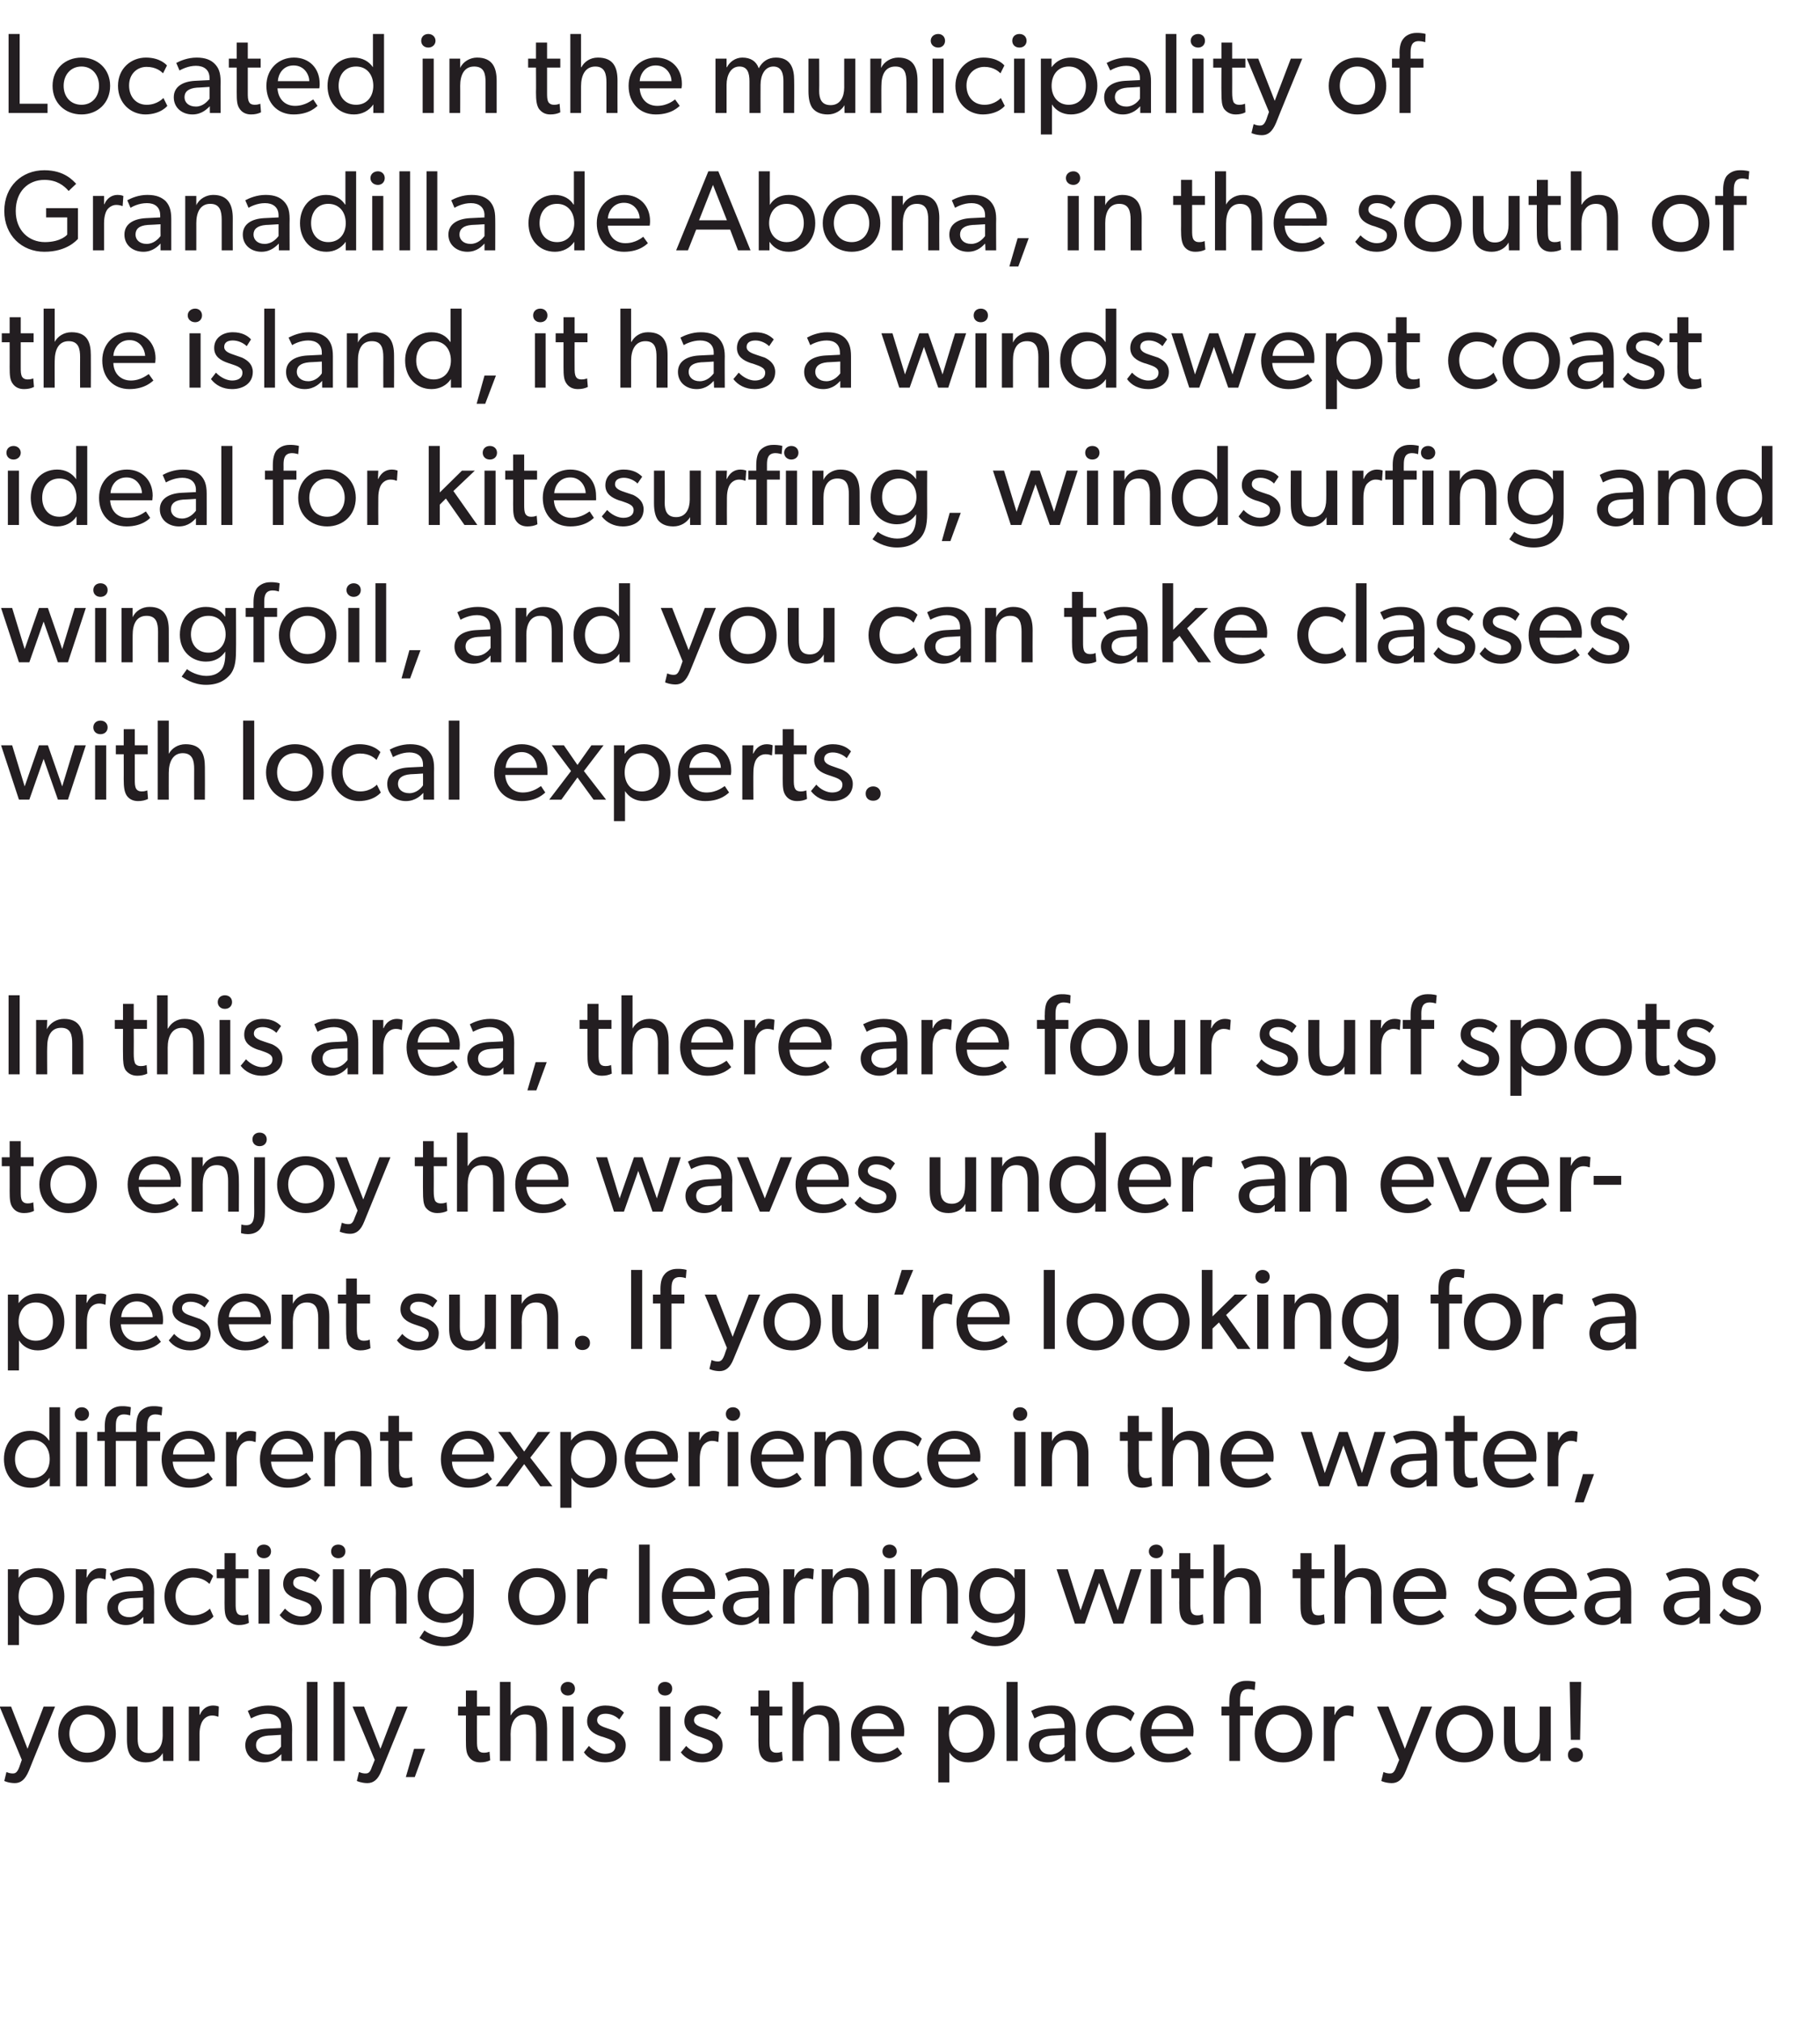 <?xml version="1.0" standalone="no"?><!DOCTYPE svg PUBLIC "-//W3C//DTD SVG 1.1//EN" "http://www.w3.org/Graphics/SVG/1.1/DTD/svg11.dtd"><svg xmlns="http://www.w3.org/2000/svg" version="1.1" width="509px" height="565.4px" viewBox="0 -6 509 565.4" style="top:-6px"><desc>Located in the municipality of Granadilla de Abona, in the south of the island, it has a windswept coast ideal for ki...</desc><defs/><g id="Polygon46424"><path d="m3.4 489.9c.6 0 1.3.1 2-1.8c-.02 0 .7-2 .7-2l-6.2-14.9l3.2 0l4.6 11.8l4.5-11.8l3.2 0c0 0-7.34 17.86-7.3 17.9c-1.1 2.6-2.3 3.5-4 3.5c-1.73-.02-2.9-.6-2.9-.6l.6-2.5c0 0 .82.39 1.6.4zm21-19c4.5 0 8 3.2 8 7.9c0 4.8-3.5 8-8 8c-4.6 0-8.1-3.2-8.1-8c0-4.7 3.5-7.9 8.1-7.9zm4.9 7.9c0-3-1.9-5.4-4.9-5.4c-3.1 0-5 2.4-5 5.4c0 3 1.9 5.3 5 5.3c3 0 4.9-2.3 4.9-5.3zm11.5 8c-2.1 0-3.4-.8-4.2-1.8c-.8-1-1.1-2.5-1.1-4.7c-.01-.01 0-9.1 0-9.1l3 0c0 0 .03 8.96 0 9c0 2 .5 4 3.2 4c2.7 0 3.8-2.3 3.8-4.9c-.03.03 0-8.1 0-8.1l3 0l0 15.2l-2.9 0c0 0-.06-2.18-.1-2.2c-.8 1.5-2.5 2.6-4.7 2.6zm15-15.6l0 2.3c0 0 .1.04.1 0c.7-1.7 2.1-2.6 3.7-2.6c1.07.01 1.6.3 1.6.3l-.1 2.8c0 0-.17.02-.2 0c-.3-.1-.8-.3-1.6-.3c-1.4 0-2.2.9-2.5 1.3c-.3.4-1 1.6-1 3.8c.04.02 0 7.6 0 7.6l-3 0l0-15.2l3 0zm18 15.6c-2.8 0-5.2-1.8-5.2-4.8c0-2.9 2.4-4.4 5.9-4.6c.03.01 4.1-.2 4.1-.2c0 0-.01-.56 0-.6c0-2.3-1.6-3.4-3.8-3.4c-2.2 0-4 1-4.6 1.3c0 0-.9-2.1-.9-2.1c1.1-.6 3.2-1.5 5.7-1.5c2.5 0 4 .7 5 1.7c1.1 1.1 1.7 2.4 1.7 5c-.04-.03 0 8.8 0 8.8l-3 0c0 0-.04-1.92 0-1.9c-.7.6-2.1 2.3-4.9 2.3zm-2.2-4.8c0 1.4 1.1 2.6 3.2 2.6c1.9 0 3.2-1.4 3.8-2.2c.02-.03 0-3.3 0-3.3c0 0-3.53.23-3.5.2c-2.5.2-3.5 1.2-3.5 2.7zm17.2-17.7l0 22.1l-3 0l0-22.1l3 0zm7.6 0l0 22.1l-3.1 0l0-22.1l3.1 0zm5.6 25.6c.7 0 1.4.1 2-1.8c.03 0 .8-2 .8-2l-6.2-14.9l3.2 0l4.6 11.8l4.5-11.8l3.1 0c0 0-7.28 17.86-7.3 17.9c-1 2.6-2.3 3.5-4 3.5c-1.68-.02-2.9-.6-2.9-.6l.6-2.5c0 0 .88.39 1.6.4zm16.9-6.9l-2.9 7.9l-2.5 0l2.3-7.9l3.1 0zm18.2 3.2c-.8.4-1.7.6-2.8.6c-1.6 0-2.6-.7-3.2-1.6c-.7-1-.8-2.2-.8-4.6c0 .04 0-6.9 0-6.9l-2.2 0l0-2.5l2.2 0l0-4.5l3.1 0l0 4.5l3.6 0l0 2.5l-3.6 0c0 0-.03 6.88 0 6.9c0 1.3 0 2.1.4 2.8c.2.4.7.7 1.5.7c.92.03 1.6-.3 1.6-.3l.2 2.4c0 0-.01.04 0 0zm5.7-21.9l0 9.3c0 0 .11 0 .1 0c.8-1.5 2.5-2.7 4.7-2.7c4.4 0 5.4 2.8 5.4 6.4c.02.04 0 9.1 0 9.1l-3.1 0c0 0 .05-8.61 0-8.6c0-2.2-.3-4.4-3.1-4.4c-2.8 0-4 2.4-4 5.5c.05-.02 0 7.5 0 7.5l-3 0l0-22.1l3 0zm16 0c1.2 0 2 .8 2 1.9c0 1.1-.8 1.9-2 1.9c-1.1 0-2-.8-2-1.9c0-1.1.9-1.9 2-1.9zm1.6 6.9l0 15.2l-3.1 0l0-15.2l3.1 0zm4.3 11c1.3 1.4 3.1 2.2 4.5 2.2c1.4 0 2.9-.5 2.9-2.2c0-1.5-1.7-1.9-3.4-2.5c0 0-.7-.2-.7-.2c-2-.7-3.8-1.8-3.8-4.2c0-2.9 2.5-4.4 5.1-4.4c2.7 0 4.3 1 5.2 2c0 0-1.3 1.9-1.3 1.9c-.9-.9-2.3-1.6-3.8-1.6c-1.5 0-2.4.6-2.4 1.8c0 1.3 1.4 1.8 2.9 2.3c0 0 2.1.7 2.1.7c1.7.8 3 2 3 4c0 3.2-2.7 4.8-5.8 4.8c-2.6 0-4.7-1.1-5.9-2.8c-.04.03 1.4-1.8 1.4-1.8c0 0 .03.04 0 0zm21.3-17.9c1.2 0 2 .8 2 1.9c0 1.1-.8 1.9-2 1.9c-1.2 0-2-.8-2-1.9c0-1.1.8-1.9 2-1.9zm1.5 6.9l0 15.2l-3 0l0-15.2l3 0zm4.4 11c1.3 1.4 3.1 2.2 4.5 2.2c1.4 0 2.9-.5 2.9-2.2c0-1.5-1.8-1.9-3.4-2.5c0 0-.7-.2-.7-.2c-2-.7-3.8-1.8-3.8-4.2c0-2.9 2.4-4.4 5.1-4.4c2.7 0 4.2 1 5.2 2c0 0-1.3 1.9-1.3 1.9c-.9-.9-2.4-1.6-3.8-1.6c-1.5 0-2.5.6-2.5 1.8c0 1.3 1.5 1.8 3 2.3c0 0 2.1.7 2.1.7c1.7.8 2.9 2 2.9 4c0 3.2-2.7 4.8-5.8 4.8c-2.5 0-4.6-1.1-5.9-2.8c.03.03 1.5-1.8 1.5-1.8c0 0 0 .04 0 0zm27 4c-.8.4-1.7.6-2.8.6c-1.6 0-2.6-.7-3.2-1.6c-.6-1-.8-2.2-.8-4.6c.02.04 0-6.9 0-6.9l-2.2 0l0-2.5l2.2 0l0-4.5l3.1 0l0 4.5l3.6 0l0 2.5l-3.6 0c0 0 0 6.88 0 6.9c0 1.3 0 2.1.4 2.8c.3.4.7.7 1.5.7c.94.03 1.6-.3 1.6-.3l.2 2.4c0 0 .01.04 0 0zm5.8-21.9l0 9.3c0 0 .03 0 0 0c.8-1.5 2.5-2.7 4.7-2.7c4.4 0 5.4 2.8 5.4 6.4c.04.04 0 9.1 0 9.1l-3 0c0 0-.03-8.61 0-8.6c0-2.2-.4-4.4-3.2-4.4c-2.7 0-3.9 2.4-3.9 5.5c-.03-.02 0 7.5 0 7.5l-3.1 0l0-22.1l3.1 0zm20.9 22.5c-4.5 0-7.6-3.2-7.6-8c0-4.8 3.5-7.9 7.7-7.9c4.2 0 7.2 3 7.2 7.3c-.01.55-.1 1.3-.1 1.3c0 0-11.72.02-11.7 0c.1 3 2.1 4.9 4.9 4.9c2.8 0 4.7-1.6 5-1.8c0 0 1.3 1.8 1.3 1.8c-.2.1-2.2 2.4-6.7 2.4zm0-13.7c-3 0-4.4 2.5-4.5 4.4c0 0 8.9 0 8.9 0c-.1-1.7-1.3-4.4-4.4-4.4zm19.8-1.9c0 0-.03 2.4 0 2.4c1.3-1.8 3.2-2.7 5.4-2.7c4.5 0 7.4 3.4 7.4 7.9c0 4.5-2.9 8-7.4 8c-2.4 0-4.2-1.1-5.3-2.8c.03.03 0 3.1 0 3.1l0 5.3l-3.1 0l0-21.2l3 0zm9.6 7.6c0-3.1-1.8-5.4-4.8-5.4c-3 0-4.8 2.3-4.8 5.4c0 3 1.8 5.3 4.8 5.3c3 0 4.8-2.3 4.8-5.3zm9.6-14.5l0 22.1l-3.1 0l0-22.1l3.1 0zm8.3 22.5c-2.8 0-5.2-1.8-5.2-4.8c0-2.9 2.4-4.4 5.9-4.6c.03.01 4.1-.2 4.1-.2c0 0-.01-.56 0-.6c0-2.3-1.6-3.4-3.8-3.4c-2.2 0-4.1 1-4.6 1.3c0 0-.9-2.1-.9-2.1c1.1-.6 3.2-1.5 5.7-1.5c2.5 0 4 .7 5 1.7c1.1 1.1 1.7 2.4 1.7 5c-.04-.03 0 8.8 0 8.8l-3 0c0 0-.05-1.92 0-1.9c-.7.6-2.1 2.3-4.9 2.3zm-2.2-4.8c0 1.4 1.1 2.6 3.1 2.6c2 0 3.3-1.4 3.9-2.2c.02-.03 0-3.3 0-3.3c0 0-3.53.23-3.5.2c-2.5.2-3.5 1.2-3.5 2.7zm20.7 4.8c-4.1 0-7.7-3.1-7.7-8c0-4.9 3.7-7.9 7.7-7.9c4.1 0 5.8 2 5.9 2.2c0 0-1.1 2.2-1.1 2.2c-.5-.5-1.8-1.8-4.5-1.8c-2.7 0-4.9 2-4.9 5.2c0 3.2 2 5.4 4.9 5.4c2.98.03 4.6-1.9 4.6-1.9l1.1 2.2c0 0-1.69 2.35-6 2.4zm15.1 0c-4.5 0-7.6-3.2-7.6-8c0-4.8 3.5-7.9 7.7-7.9c4.2 0 7.2 3 7.2 7.3c-.01.55-.1 1.3-.1 1.3c0 0-11.72.02-11.7 0c.1 3 2.1 4.9 4.9 4.9c2.8 0 4.6-1.6 5-1.8c0 0 1.3 1.8 1.3 1.8c-.2.1-2.2 2.4-6.7 2.4zm0-13.7c-3.1 0-4.4 2.5-4.5 4.4c0 0 8.9 0 8.9 0c-.1-1.7-1.3-4.4-4.4-4.4zm15.1.6l0-2.5l2.2 0c0 0-.03-1.5 0-1.5c0-2 .4-3.3 1-4.1c.7-.8 1.9-1.6 3.6-1.6c1.8-.03 2.7.3 2.7.3l-.2 2.3c0 0-.89-.3-1.8-.3c-2 0-2.3 1.5-2.3 3.2c.01.04 0 1.7 0 1.7l3.6 0l0 2.5l-3.6 0l0 12.7l-3 0l0-12.7l-2.2 0zm17.3-2.8c4.5 0 8.1 3.2 8.1 7.9c0 4.8-3.6 8-8.1 8c-4.5 0-8-3.2-8-8c0-4.7 3.5-7.9 8-7.9zm5 7.9c0-3-1.9-5.4-5-5.4c-3 0-4.9 2.4-4.9 5.4c0 3 1.9 5.3 4.9 5.3c3.1 0 5-2.3 5-5.3zm9.3-7.6l0 2.3c0 0 .1.04.1 0c.7-1.7 2.1-2.6 3.7-2.6c1.07.01 1.6.3 1.6.3l-.1 2.8c0 0-.17.02-.2 0c-.3-.1-.8-.3-1.6-.3c-1.4 0-2.2.9-2.5 1.3c-.3.4-1 1.6-1 3.8c.04.02 0 7.6 0 7.6l-3 0l0-15.2l3 0zm15.3 18.7c.7 0 1.3.1 2-1.8c.02 0 .8-2 .8-2l-6.2-14.9l3.2 0l4.6 11.8l4.5-11.8l3.1 0c0 0-7.29 17.86-7.3 17.9c-1 2.6-2.3 3.5-4 3.5c-1.69-.02-2.9-.6-2.9-.6l.6-2.5c0 0 .87.39 1.6.4zm21-19c4.5 0 8.1 3.2 8.1 7.9c0 4.8-3.6 8-8.1 8c-4.5 0-8-3.2-8-8c0-4.7 3.5-7.9 8-7.9zm5 7.9c0-3-1.9-5.4-5-5.4c-3 0-4.9 2.4-4.9 5.4c0 3 1.9 5.3 4.9 5.3c3.1 0 5-2.3 5-5.3zm11.5 8c-2.2 0-3.4-.8-4.2-1.8c-.8-1-1.2-2.5-1.2-4.7c.03-.01 0-9.1 0-9.1l3.1 0c0 0-.03 8.96 0 9c0 2 .4 4 3.1 4c2.7 0 3.8-2.3 3.8-4.9c.02.03 0-8.1 0-8.1l3.1 0l0 15.2l-3 0c0 0-.02-2.18 0-2.2c-.9 1.5-2.6 2.6-4.7 2.6zm16.2-22.5l-.3 16.2l-2.6 0l-.3-16.2l3.2 0zm-1.6 18.4c1.2 0 2.1.8 2.1 2c0 1.3-.9 2-2.1 2c-1.2 0-2.1-.7-2.1-2c0-1.2.9-2 2.1-2z" stroke="none" fill="#231e21"/></g><g id="Polygon46423"><path d="m5.2 432.8c0 0-.02 2.4 0 2.4c1.3-1.8 3.2-2.7 5.5-2.7c4.4 0 7.3 3.4 7.3 7.9c0 4.5-2.9 8-7.4 8c-2.4 0-4.2-1.1-5.3-2.8c.04.03 0 3.1 0 3.1l0 5.3l-3.1 0l0-21.2l3 0zm9.6 7.6c0-3.1-1.7-5.4-4.8-5.4c-3 0-4.8 2.3-4.8 5.4c0 3 1.8 5.3 4.8 5.3c3.1 0 4.8-2.3 4.8-5.3zm9.5-7.6l-.1 2.3c0 0 .12.04.1 0c.8-1.7 2.1-2.6 3.8-2.6c.99.01 1.6.3 1.6.3l-.2 2.8c0 0-.16.02-.2 0c-.2-.1-.8-.3-1.6-.3c-1.4 0-2.2.9-2.5 1.3c-.3.4-.9 1.6-.9 3.8c-.04.02 0 7.6 0 7.6l-3.1 0l0-15.2l3.1 0zm10.9 15.6c-2.8 0-5.2-1.8-5.2-4.8c0-2.9 2.4-4.4 5.9-4.6c.04.01 4.1-.2 4.1-.2c0 0 0-.56 0-.6c0-2.3-1.6-3.4-3.8-3.4c-2.2 0-4 1-4.6 1.3c0 0-.9-2.1-.9-2.1c1.1-.6 3.2-1.5 5.7-1.5c2.5 0 4 .7 5 1.7c1.1 1.1 1.7 2.4 1.7 5c-.03-.03 0 8.8 0 8.8l-3 0c0 0-.04-1.92 0-1.9c-.6.6-2.1 2.3-4.9 2.3zm-2.2-4.8c0 1.4 1.1 2.6 3.2 2.6c1.9 0 3.3-1.4 3.8-2.2c.03-.03 0-3.3 0-3.3c0 0-3.52.23-3.5.2c-2.5.2-3.5 1.2-3.5 2.7zm20.7 4.8c-4.1 0-7.7-3.1-7.7-8c0-4.9 3.7-7.9 7.8-7.9c4 0 5.7 2 5.8 2.2c0 0-1 2.2-1 2.2c-.6-.5-1.9-1.8-4.6-1.8c-2.7 0-4.9 2-4.9 5.2c0 3.2 2 5.4 4.9 5.4c2.99.03 4.7-1.9 4.7-1.9l1 2.2c0 0-1.68 2.35-6 2.4zm15.9-.6c-.8.4-1.7.6-2.8.6c-1.6 0-2.6-.7-3.2-1.6c-.7-1-.8-2.2-.8-4.6c.02.04 0-6.9 0-6.9l-2.2 0l0-2.5l2.2 0l0-4.5l3.1 0l0 4.5l3.6 0l0 2.5l-3.6 0c0 0-.01 6.88 0 6.9c0 1.3 0 2.1.4 2.8c.2.4.7.7 1.5.7c.94.03 1.6-.3 1.6-.3l.2 2.4c0 0 0 .04 0 0zm4.2-21.9c1.2 0 2 .8 2 1.9c0 1.1-.8 1.9-2 1.9c-1.2 0-2-.8-2-1.9c0-1.1.8-1.9 2-1.9zm1.6 6.9l0 15.2l-3.1 0l0-15.2l3.1 0zm4.3 11c1.3 1.4 3.1 2.2 4.5 2.2c1.4 0 2.9-.5 2.9-2.2c0-1.5-1.8-1.9-3.4-2.5c0 0-.7-.2-.7-.2c-2-.7-3.8-1.8-3.8-4.2c0-2.9 2.4-4.4 5.1-4.4c2.7 0 4.2 1 5.2 2c0 0-1.3 1.9-1.3 1.9c-.9-.9-2.3-1.6-3.8-1.6c-1.5 0-2.4.6-2.4 1.8c0 1.3 1.4 1.8 2.9 2.3c0 0 2.1.7 2.1.7c1.7.8 3 2 3 4c0 3.2-2.8 4.8-5.8 4.8c-2.6 0-4.7-1.1-6-2.8c.04.03 1.5-1.8 1.5-1.8c0 0 .01.04 0 0zm14.9-17.9c1.2 0 2 .8 2 1.9c0 1.1-.8 1.9-2 1.9c-1.2 0-2-.8-2-1.9c0-1.1.8-1.9 2-1.9zm1.6 6.9l0 15.2l-3.1 0l0-15.2l3.1 0zm7.4 0c0 0-.04 2.57 0 2.6c.8-1.8 2.7-2.9 4.7-2.9c4.3 0 5.4 2.9 5.4 6.5c.03.01 0 9 0 9l-3 0c0 0-.05-8.48 0-8.5c0-2.5-.5-4.5-3.2-4.5c-2.9 0-3.9 2.4-3.9 5.4c-.02-.05 0 7.6 0 7.6l-3.1 0l0-15.2l3.1 0zm27.3 18.6c-1.1 1.3-3 2.9-6.8 2.9c-3.8 0-6.3-2-6.8-2.3c0 0 1.4-2.1 1.4-2.1c.8.7 3.2 1.9 5.5 1.9c2.3 0 3.5-.9 4.1-1.7c.7-.7 1.2-2.2 1.2-4.2c0 0 0-.9 0-.9c-1.1 1.6-2.8 2.8-5.4 2.8c-3.9 0-7.3-2.8-7.3-7.5c0-5 3.4-7.8 7.3-7.8c2.5 0 4.3 1.1 5.3 2.7c.04-.03.1 0 .1 0l0-2.4l3 0c0 0 .04 12 0 12c0 3.4-.5 5.2-1.6 6.6zm-1.3-11.2c0-3-1.8-5.2-4.8-5.2c-3.1 0-4.9 2.2-4.9 5.2c0 2.8 1.8 5.1 4.9 5.1c3 0 4.8-2.3 4.8-5.1zm20.6-7.7c4.5 0 8 3.2 8 7.9c0 4.8-3.5 8-8 8c-4.5 0-8.1-3.2-8.1-8c0-4.7 3.6-7.9 8.1-7.9zm4.9 7.9c0-3-1.9-5.4-4.9-5.4c-3.1 0-5 2.4-5 5.4c0 3 1.9 5.3 5 5.3c3 0 4.9-2.3 4.9-5.3zm9.4-7.6l0 2.3c0 0 .07.04.1 0c.7-1.7 2.1-2.6 3.7-2.6c1.04.01 1.6.3 1.6.3l-.2 2.8c0 0-.1.02-.1 0c-.3-.1-.8-.3-1.7-.3c-1.3 0-2.1.9-2.5 1.3c-.3.4-.9 1.6-.9 3.8c.01.02 0 7.6 0 7.6l-3.1 0l0-15.2l3.1 0zm17.2-6.9l0 22.1l-3 0l0-22.1l3 0zm11 22.5c-4.5 0-7.6-3.2-7.6-8c0-4.8 3.5-7.9 7.7-7.9c4.2 0 7.2 3 7.2 7.3c0 .55-.1 1.3-.1 1.3c0 0-11.71.02-11.7 0c.1 3 2.1 4.9 4.9 4.9c2.8 0 4.7-1.6 5-1.8c0 0 1.3 1.8 1.3 1.8c-.2.1-2.2 2.4-6.7 2.4zm0-13.7c-3 0-4.4 2.5-4.5 4.4c0 0 8.9 0 8.9 0c0-1.7-1.3-4.4-4.4-4.4zm14.6 13.7c-2.8 0-5.2-1.8-5.2-4.8c0-2.9 2.4-4.4 5.9-4.6c.03.01 4.1-.2 4.1-.2c0 0-.01-.56 0-.6c0-2.3-1.6-3.4-3.8-3.4c-2.2 0-4 1-4.6 1.3c0 0-.9-2.1-.9-2.1c1.1-.6 3.2-1.5 5.7-1.5c2.5 0 4 .7 5 1.7c1.1 1.1 1.7 2.4 1.7 5c-.04-.03 0 8.8 0 8.8l-3 0c0 0-.04-1.92 0-1.9c-.7.6-2.1 2.3-4.9 2.3zm-2.2-4.8c0 1.4 1.1 2.6 3.2 2.6c1.9 0 3.2-1.4 3.8-2.2c.02-.03 0-3.3 0-3.3c0 0-3.53.23-3.5.2c-2.5.2-3.5 1.2-3.5 2.7zm17.1-10.8l-.1 2.3c0 0 .14.04.1 0c.8-1.7 2.1-2.6 3.8-2.6c1 .01 1.6.3 1.6.3l-.2 2.8c0 0-.14.02-.1 0c-.3-.1-.9-.3-1.7-.3c-1.3 0-2.2.9-2.5 1.3c-.3.4-.9 1.6-.9 3.8c-.03.02 0 7.6 0 7.6l-3.1 0l0-15.2l3.1 0zm10.7 0c0 0-.03 2.57 0 2.6c.8-1.8 2.8-2.9 4.7-2.9c4.3 0 5.4 2.9 5.4 6.5c.04.01 0 9 0 9l-3 0c0 0-.04-8.48 0-8.5c0-2.5-.5-4.5-3.2-4.5c-2.9 0-3.9 2.4-3.9 5.4c-.01-.05 0 7.6 0 7.6l-3.1 0l0-15.2l3.1 0zm15.9-6.9c1.1 0 2 .8 2 1.9c0 1.1-.9 1.9-2 1.9c-1.2 0-2-.8-2-1.9c0-1.1.8-1.9 2-1.9zm1.5 6.9l0 15.2l-3 0l0-15.2l3 0zm7.5 0c0 0-.07 2.57-.1 2.6c.9-1.8 2.8-2.9 4.8-2.9c4.3 0 5.4 2.9 5.4 6.5c0 .01 0 9 0 9l-3.1 0c0 0 .03-8.48 0-8.5c0-2.5-.4-4.5-3.1-4.5c-2.9 0-3.9 2.4-3.9 5.4c-.05-.05 0 7.6 0 7.6l-3.1 0l0-15.2l3.1 0zm27.2 18.6c-1.1 1.3-3 2.9-6.7 2.9c-3.8 0-6.4-2-6.8-2.3c0 0 1.4-2.1 1.4-2.1c.8.7 3.2 1.9 5.5 1.9c2.2 0 3.5-.9 4.1-1.7c.6-.7 1.2-2.2 1.2-4.2c0 0 0-.9 0-.9c-1.1 1.6-2.8 2.8-5.4 2.8c-3.9 0-7.3-2.8-7.3-7.5c0-5 3.4-7.8 7.3-7.8c2.5 0 4.3 1.1 5.3 2.7c.01-.03.1 0 .1 0l0-2.4l3 0c0 0 .01 12 0 12c0 3.4-.5 5.2-1.7 6.6zm-1.2-11.2c0-3-1.8-5.2-4.9-5.2c-3 0-4.8 2.2-4.8 5.2c0 2.8 1.8 5.1 4.8 5.1c3.1 0 4.9-2.3 4.9-5.1zm14.8-7.4l3.6 11.5l4-11.5l2.4 0l4 11.5l3.6-11.5l3.1 0l-5.1 15.2l-2.8 0l-4-11.4l-4 11.4l-2.8 0l-5.1-15.2l3.1 0zm24.8-6.9c1.1 0 1.9.8 1.9 1.9c0 1.1-.8 1.9-1.9 1.9c-1.2 0-2.1-.8-2.1-1.9c0-1.1.9-1.9 2.1-1.9zm1.5 6.9l0 15.2l-3.1 0l0-15.2l3.1 0zm11.7 15c-.8.4-1.7.6-2.8.6c-1.6 0-2.5-.7-3.2-1.6c-.6-1-.8-2.2-.8-4.6c.05.04 0-6.9 0-6.9l-2.2 0l0-2.5l2.2 0l0-4.5l3.1 0l0 4.5l3.7 0l0 2.5l-3.7 0c0 0 .02 6.88 0 6.9c0 1.3 0 2.1.4 2.8c.3.4.7.7 1.6.7c.87.03 1.5-.3 1.5-.3l.2 2.4c0 0 .03.04 0 0zm5.8-21.9l0 9.3c0 0 .06 0 .1 0c.8-1.5 2.4-2.7 4.6-2.7c4.4 0 5.5 2.8 5.5 6.4c-.03.04 0 9.1 0 9.1l-3.1 0c0 0 0-8.61 0-8.6c0-2.2-.4-4.4-3.1-4.4c-2.8 0-4 2.4-4 5.5c-.01-.02 0 7.5 0 7.5l-3 0l0-22.1l3 0zm28.1 21.9c-.8.4-1.7.6-2.8.6c-1.6 0-2.6-.7-3.2-1.6c-.7-1-.8-2.2-.8-4.6c0 .04 0-6.9 0-6.9l-2.2 0l0-2.5l2.2 0l0-4.5l3.1 0l0 4.5l3.6 0l0 2.5l-3.6 0c0 0-.02 6.88 0 6.9c0 1.3 0 2.1.4 2.8c.2.4.7.7 1.5.7c.92.03 1.6-.3 1.6-.3l.2 2.4c0 0-.01.04 0 0zm5.7-21.9l0 9.3c0 0 .11 0 .1 0c.8-1.5 2.5-2.7 4.7-2.7c4.4 0 5.4 2.8 5.4 6.4c.02.04 0 9.1 0 9.1l-3 0c0 0-.05-8.61 0-8.6c0-2.2-.4-4.4-3.2-4.4c-2.8 0-4 2.4-4 5.5c.05-.02 0 7.5 0 7.5l-3 0l0-22.1l3 0zm21 22.5c-4.5 0-7.6-3.2-7.6-8c0-4.8 3.4-7.9 7.7-7.9c4.2 0 7.2 3 7.2 7.3c-.03.55-.1 1.3-.1 1.3c0 0-11.74.02-11.7 0c.1 3 2 4.9 4.9 4.9c2.8 0 4.6-1.6 5-1.8c0 0 1.3 1.8 1.3 1.8c-.2.1-2.2 2.4-6.7 2.4zm0-13.7c-3.1 0-4.4 2.5-4.5 4.4c0 0 8.9 0 8.9 0c-.1-1.7-1.4-4.4-4.4-4.4zm16.7 9.1c1.3 1.4 3.1 2.2 4.5 2.2c1.4 0 2.9-.5 2.9-2.2c0-1.5-1.8-1.9-3.5-2.5c0 0-.6-.2-.6-.2c-2-.7-3.8-1.8-3.8-4.2c0-2.9 2.4-4.4 5.1-4.4c2.7 0 4.2 1 5.2 2c0 0-1.3 1.9-1.3 1.9c-.9-.9-2.4-1.6-3.8-1.6c-1.5 0-2.5.6-2.5 1.8c0 1.3 1.5 1.8 3 2.3c0 0 2 .7 2 .7c1.7.8 3 2 3 4c0 3.2-2.7 4.8-5.8 4.8c-2.5 0-4.6-1.1-5.9-2.8c.01.03 1.5-1.8 1.5-1.8c0 0-.02.04 0 0zm19.8 4.6c-4.5 0-7.6-3.2-7.6-8c0-4.8 3.5-7.9 7.7-7.9c4.2 0 7.2 3 7.2 7.3c.01.55-.1 1.3-.1 1.3c0 0-11.69.02-11.7 0c.2 3 2.1 4.9 4.9 4.9c2.8 0 4.7-1.6 5-1.8c0 0 1.3 1.8 1.3 1.8c-.2.1-2.1 2.4-6.7 2.4zm0-13.7c-3 0-4.4 2.5-4.5 4.4c0 0 8.9 0 8.9 0c0-1.7-1.3-4.4-4.4-4.4zm14.6 13.7c-2.8 0-5.2-1.8-5.2-4.8c0-2.9 2.4-4.4 5.9-4.6c.05.01 4.1-.2 4.1-.2c0 0 .01-.56 0-.6c0-2.3-1.6-3.4-3.8-3.4c-2.2 0-4 1-4.5 1.3c0 0-1-2.1-1-2.1c1.1-.6 3.2-1.5 5.7-1.5c2.6 0 4 .7 5 1.7c1.1 1.1 1.7 2.4 1.7 5c-.02-.03 0 8.8 0 8.8l-3 0c0 0-.03-1.92 0-1.9c-.6.6-2.1 2.3-4.9 2.3zm-2.2-4.8c0 1.4 1.2 2.6 3.2 2.6c2 0 3.3-1.4 3.8-2.2c.04-.03 0-3.3 0-3.3c0 0-3.51.23-3.5.2c-2.5.2-3.5 1.2-3.5 2.7zm24.4 4.8c-2.9 0-5.3-1.8-5.3-4.8c0-2.9 2.4-4.4 6-4.6c-.04.01 4-.2 4-.2c0 0 .02-.56 0-.6c0-2.3-1.5-3.4-3.8-3.4c-2.2 0-4 1-4.5 1.3c0 0-1-2.1-1-2.1c1.2-.6 3.2-1.5 5.7-1.5c2.6 0 4 .7 5.1 1.7c1 1.1 1.6 2.4 1.6 5c-.01-.03 0 8.8 0 8.8l-3 0c0 0-.02-1.92 0-1.9c-.6.6-2.1 2.3-4.8 2.3zm-2.3-4.8c0 1.4 1.2 2.6 3.2 2.6c2 0 3.3-1.4 3.9-2.2c-.05-.03 0-3.3 0-3.3c0 0-3.6.23-3.6.2c-2.5.2-3.5 1.2-3.5 2.7zm14 .2c1.3 1.4 3.1 2.2 4.5 2.2c1.4 0 2.9-.5 2.9-2.2c0-1.5-1.7-1.9-3.4-2.5c0 0-.7-.2-.7-.2c-2-.7-3.8-1.8-3.8-4.2c0-2.9 2.4-4.4 5.1-4.4c2.7 0 4.3 1 5.2 2c0 0-1.3 1.9-1.3 1.9c-.9-.9-2.3-1.6-3.8-1.6c-1.5 0-2.4.6-2.4 1.8c0 1.3 1.4 1.8 2.9 2.3c0 0 2.1.7 2.1.7c1.7.8 3 2 3 4c0 3.2-2.7 4.8-5.8 4.8c-2.6 0-4.7-1.1-5.9-2.8c-.04.03 1.4-1.8 1.4-1.8c0 0 .03.04 0 0z" stroke="none" fill="#231e21"/></g><g id="Polygon46422"><path d="m13.9 407.2c-1.3 1.8-3.2 2.8-5.4 2.8c-4.5 0-7.4-3.5-7.4-8c0-4.5 2.9-7.9 7.3-7.9c2.5 0 4.3 1.1 5.3 2.7c.03-.03.1 0 .1 0l0-9.3l3 0l0 22.1l-2.9 0c0 0-.01-2.43 0-2.4zm0-5.2c0-3.1-1.8-5.4-4.8-5.4c-3.1 0-4.9 2.3-4.9 5.4c0 3 1.8 5.3 4.9 5.3c3 0 4.8-2.3 4.8-5.3zm9-14.5c1.1 0 2 .8 2 1.9c0 1.1-.9 1.9-2 1.9c-1.2 0-2-.8-2-1.9c0-1.1.8-1.9 2-1.9zm1.5 6.9l0 15.2l-3.1 0l0-15.2l3.1 0zm2.8 2.5l0-2.5l2.1 0c0 0 .04-1.5 0-1.5c0-2 .4-3.3 1.1-4.1c.6-.8 1.9-1.6 3.6-1.6c1.78-.03 2.6.3 2.6.3l-.2 2.3c0 0-.82-.3-1.7-.3c-2 0-2.3 1.5-2.3 3.2c-.02.04 0 1.7 0 1.7l5.7 0c0 0 .01-1.5 0-1.5c0-2 .4-3.3 1-4.1c.7-.8 1.9-1.6 3.7-1.6c1.74-.03 2.6.3 2.6.3l-.2 2.3c0 0-.85-.3-1.7-.3c-2 0-2.3 1.5-2.3 3.2c-.05.04 0 1.7 0 1.7l3.6 0l0 2.5l-3.6 0l0 12.7l-3.1 0l0-12.7l-5.7 0l0 12.7l-3.1 0l0-12.7l-2.1 0zm25.6 13.1c-4.5 0-7.6-3.2-7.6-8c0-4.8 3.5-7.9 7.7-7.9c4.3 0 7.2 3 7.2 7.3c.03.55-.1 1.3-.1 1.3c0 0-11.68.02-11.7 0c.2 3 2.1 4.9 4.9 4.9c2.9 0 4.7-1.6 5-1.8c0 0 1.3 1.8 1.3 1.8c-.2.1-2.1 2.4-6.7 2.4zm0-13.7c-3 0-4.4 2.5-4.4 4.4c0 0 8.8 0 8.8 0c0-1.7-1.3-4.4-4.4-4.4zm13.4-1.9l0 2.3c0 0 .1.04.1 0c.7-1.7 2.1-2.6 3.7-2.6c1.07.01 1.6.3 1.6.3l-.1 2.8c0 0-.17.02-.2 0c-.3-.1-.8-.3-1.6-.3c-1.4 0-2.2.9-2.5 1.3c-.3.4-1 1.6-1 3.8c.04.02 0 7.6 0 7.6l-3 0l0-15.2l3 0zm14.1 15.6c-4.5 0-7.6-3.2-7.6-8c0-4.8 3.5-7.9 7.7-7.9c4.2 0 7.2 3 7.2 7.3c.01.55-.1 1.3-.1 1.3c0 0-11.69.02-11.7 0c.2 3 2.1 4.9 4.9 4.9c2.9 0 4.7-1.6 5-1.8c0 0 1.3 1.8 1.3 1.8c-.2.1-2.1 2.4-6.7 2.4zm0-13.7c-3 0-4.4 2.5-4.5 4.4c0 0 8.9 0 8.9 0c0-1.7-1.3-4.4-4.4-4.4zm13.4-1.9c0 0 0 2.57 0 2.6c.8-1.8 2.8-2.9 4.7-2.9c4.4 0 5.5 2.9 5.5 6.5c-.03.01 0 9 0 9l-3.1 0c0 0 0-8.48 0-8.5c0-2.5-.4-4.5-3.2-4.5c-2.8 0-3.9 2.4-3.9 5.4c.03-.05 0 7.6 0 7.6l-3 0l0-15.2l3 0zm21.7 15c-.8.4-1.8.6-2.8.6c-1.6 0-2.6-.7-3.3-1.6c-.6-1-.7-2.2-.7-4.6c-.03.04 0-6.9 0-6.9l-2.3 0l0-2.5l2.3 0l0-4.5l3 0l0 4.5l3.7 0l0 2.5l-3.7 0c0 0 .05 6.88 0 6.9c0 1.3.1 2.1.4 2.8c.3.4.7.7 1.6.7c.89.03 1.6-.3 1.6-.3l.2 2.4c0 0-.04.04 0 0zm15.5.6c-4.5 0-7.6-3.2-7.6-8c0-4.8 3.4-7.9 7.7-7.9c4.2 0 7.2 3 7.2 7.3c-.03.55-.1 1.3-.1 1.3c0 0-11.73.02-11.7 0c.1 3 2 4.9 4.9 4.9c2.8 0 4.6-1.6 5-1.8c0 0 1.3 1.8 1.3 1.8c-.2.1-2.2 2.4-6.7 2.4zm0-13.7c-3.1 0-4.4 2.5-4.5 4.4c0 0 8.9 0 8.9 0c-.1-1.7-1.4-4.4-4.4-4.4zm8.4-1.9l3.4 0l3.9 5.5l3.8-5.5l3.5 0l-5.6 7.2l6.2 8l-3.4 0l-4.5-6.2l-4.6 6.2l-3.4 0l6.2-8l-5.5-7.2zm20.4 0c0 0-.02 2.4 0 2.4c1.3-1.8 3.2-2.7 5.4-2.7c4.5 0 7.4 3.4 7.4 7.9c0 4.5-2.9 8-7.4 8c-2.4 0-4.2-1.1-5.3-2.8c.04.03 0 3.1 0 3.1l0 5.3l-3.1 0l0-21.2l3 0zm9.6 7.6c0-3.1-1.8-5.4-4.8-5.4c-3 0-4.8 2.3-4.8 5.4c0 3 1.8 5.3 4.8 5.3c3 0 4.8-2.3 4.8-5.3zm13 8c-4.5 0-7.6-3.2-7.6-8c0-4.8 3.4-7.9 7.7-7.9c4.2 0 7.2 3 7.2 7.3c-.04.55-.1 1.3-.1 1.3c0 0-11.74.02-11.7 0c.1 3 2 4.9 4.9 4.9c2.8 0 4.6-1.6 5-1.8c0 0 1.3 1.8 1.3 1.8c-.2.1-2.2 2.4-6.7 2.4zm0-13.7c-3.1 0-4.4 2.5-4.5 4.4c0 0 8.9 0 8.9 0c-.1-1.7-1.4-4.4-4.4-4.4zm13.4-1.9l-.1 2.3c0 0 .14.04.1 0c.8-1.7 2.2-2.6 3.8-2.6c1.01.01 1.6.3 1.6.3l-.2 2.8c0 0-.14.02-.1 0c-.3-.1-.9-.3-1.7-.3c-1.3 0-2.2.9-2.5 1.3c-.3.4-.9 1.6-.9 3.8c-.02.02 0 7.6 0 7.6l-3.1 0l0-15.2l3.1 0zm9.3-6.9c1.1 0 2 .8 2 1.9c0 1.1-.9 1.9-2 1.9c-1.2 0-2-.8-2-1.9c0-1.1.8-1.9 2-1.9zm1.5 6.9l0 15.2l-3 0l0-15.2l3 0zm11 15.6c-4.5 0-7.6-3.2-7.6-8c0-4.8 3.4-7.9 7.7-7.9c4.2 0 7.2 3 7.2 7.3c-.04.55-.1 1.3-.1 1.3c0 0-11.74.02-11.7 0c.1 3 2 4.9 4.9 4.9c2.8 0 4.6-1.6 5-1.8c0 0 1.3 1.8 1.3 1.8c-.2.1-2.2 2.4-6.7 2.4zm0-13.7c-3.1 0-4.4 2.5-4.5 4.4c0 0 8.9 0 8.9 0c-.1-1.7-1.4-4.4-4.4-4.4zm13.4-1.9c0 0-.05 2.57 0 2.6c.8-1.8 2.7-2.9 4.7-2.9c4.3 0 5.4 2.9 5.4 6.5c.02.01 0 9 0 9l-3.1 0c0 0 .05-8.48 0-8.5c0-2.5-.4-4.5-3.1-4.5c-2.9 0-3.9 2.4-3.9 5.4c-.02-.05 0 7.6 0 7.6l-3.1 0l0-15.2l3.1 0zm20.9 15.6c-4.1 0-7.7-3.1-7.7-8c0-4.9 3.7-7.9 7.8-7.9c4 0 5.7 2 5.9 2.2c0 0-1.1 2.2-1.1 2.2c-.5-.5-1.9-1.8-4.6-1.8c-2.7 0-4.9 2-4.9 5.2c0 3.2 2 5.4 4.9 5.4c3 .03 4.7-1.9 4.7-1.9l1.1 2.2c0 0-1.78 2.35-6.1 2.4zm15.1 0c-4.5 0-7.6-3.2-7.6-8c0-4.8 3.5-7.9 7.7-7.9c4.2 0 7.2 3 7.2 7.3c0 .55-.1 1.3-.1 1.3c0 0-11.71.02-11.7 0c.2 3 2.1 4.9 4.9 4.9c2.8 0 4.7-1.6 5-1.8c0 0 1.3 1.8 1.3 1.8c-.2.1-2.1 2.4-6.7 2.4zm0-13.7c-3 0-4.4 2.5-4.5 4.4c0 0 8.9 0 8.9 0c0-1.7-1.3-4.4-4.4-4.4zm18.4-8.8c1.1 0 2 .8 2 1.9c0 1.1-.9 1.9-2 1.9c-1.2 0-2-.8-2-1.9c0-1.1.8-1.9 2-1.9zm1.5 6.9l0 15.2l-3.1 0l0-15.2l3.1 0zm7.4 0c0 0 .01 2.57 0 2.6c.8-1.8 2.8-2.9 4.7-2.9c4.4 0 5.5 2.9 5.5 6.5c-.02.01 0 9 0 9l-3.1 0c0 0 .01-8.48 0-8.5c0-2.5-.4-4.5-3.2-4.5c-2.8 0-3.9 2.4-3.9 5.4c.03-.05 0 7.6 0 7.6l-3 0l0-15.2l3 0zm28 15c-.8.4-1.7.6-2.8.6c-1.6 0-2.5-.7-3.2-1.6c-.6-1-.8-2.2-.8-4.6c.05.04 0-6.9 0-6.9l-2.2 0l0-2.5l2.2 0l0-4.5l3.1 0l0 4.5l3.7 0l0 2.5l-3.7 0c0 0 .02 6.88 0 6.9c0 1.3 0 2.1.4 2.8c.3.4.7.7 1.6.7c.87.03 1.5-.3 1.5-.3l.2 2.4c0 0 .03.04 0 0zm5.8-21.9l0 9.3c0 0 .06 0 .1 0c.8-1.5 2.4-2.7 4.6-2.7c4.4 0 5.5 2.8 5.5 6.4c-.03.04 0 9.1 0 9.1l-3.1 0c0 0 0-8.61 0-8.6c0-2.2-.4-4.4-3.1-4.4c-2.8 0-4 2.4-4 5.5c-.01-.02 0 7.5 0 7.5l-3 0l0-22.1l3 0zm20.9 22.5c-4.5 0-7.6-3.2-7.6-8c0-4.8 3.5-7.9 7.7-7.9c4.2 0 7.2 3 7.2 7.3c.02.55-.1 1.3-.1 1.3c0 0-11.69.02-11.7 0c.2 3 2.1 4.9 4.9 4.9c2.9 0 4.7-1.6 5-1.8c0 0 1.3 1.8 1.3 1.8c-.2.1-2.1 2.4-6.7 2.4zm0-13.7c-3 0-4.4 2.5-4.5 4.4c0 0 8.9 0 8.9 0c0-1.7-1.3-4.4-4.4-4.4zm18-1.9l3.6 11.5l4-11.5l2.4 0l4 11.5l3.5-11.5l3.1 0l-5 15.2l-2.8 0l-4-11.4l-4 11.4l-2.8 0l-5.1-15.2l3.1 0zm27.2 15.6c-2.8 0-5.2-1.8-5.2-4.8c0-2.9 2.4-4.4 5.9-4.6c.01.01 4.1-.2 4.1-.2c0 0-.03-.56 0-.6c0-2.3-1.6-3.4-3.8-3.4c-2.2 0-4.1 1-4.6 1.3c0 0-.9-2.1-.9-2.1c1.1-.6 3.2-1.5 5.7-1.5c2.5 0 4 .7 5 1.7c1 1.1 1.6 2.4 1.6 5c.04-.03 0 8.8 0 8.8l-2.9 0c0 0-.07-1.92-.1-1.9c-.6.6-2 2.3-4.8 2.3zm-2.2-4.8c0 1.4 1.1 2.6 3.1 2.6c2 0 3.3-1.4 3.9-2.2c0-.03 0-3.3 0-3.3c0 0-3.55.23-3.5.2c-2.5.2-3.5 1.2-3.5 2.7zm21.4 4.2c-.8.4-1.7.6-2.8.6c-1.6 0-2.6-.7-3.2-1.6c-.7-1-.8-2.2-.8-4.6c-.01.04 0-6.9 0-6.9l-2.3 0l0-2.5l2.3 0l0-4.5l3.1 0l0 4.5l3.6 0l0 2.5l-3.6 0c0 0-.04 6.88 0 6.9c0 1.3 0 2.1.3 2.8c.3.4.7.7 1.6.7c.91.03 1.6-.3 1.6-.3l.2 2.4c0 0-.03.04 0 0zm9.1.6c-4.5 0-7.6-3.2-7.6-8c0-4.8 3.5-7.9 7.7-7.9c4.2 0 7.2 3 7.2 7.3c.02.55-.1 1.3-.1 1.3c0 0-11.69.02-11.7 0c.2 3 2.1 4.9 4.9 4.9c2.9 0 4.7-1.6 5-1.8c0 0 1.3 1.8 1.3 1.8c-.2.1-2.1 2.4-6.7 2.4zm0-13.7c-3 0-4.4 2.5-4.5 4.4c0 0 8.9 0 8.9 0c0-1.7-1.3-4.4-4.4-4.4zm13.4-1.9l0 2.3c0 0 .09.04.1 0c.7-1.7 2.1-2.6 3.7-2.6c1.06.01 1.6.3 1.6.3l-.2 2.8c0 0-.08.02-.1 0c-.3-.1-.8-.3-1.6-.3c-1.4 0-2.2.9-2.5 1.3c-.3.4-1 1.6-1 3.8c.03.02 0 7.6 0 7.6l-3 0l0-15.2l3 0zm10 11.8l-2.9 7.9l-2.5 0l2.3-7.9l3.1 0z" stroke="none" fill="#231e21"/></g><g id="Polygon46421"><path d="m5.2 356c0 0-.02 2.4 0 2.4c1.3-1.8 3.2-2.7 5.5-2.7c4.4 0 7.3 3.4 7.3 7.9c0 4.5-2.9 8-7.4 8c-2.4 0-4.2-1.1-5.3-2.8c.04.03 0 3.1 0 3.1l0 5.3l-3.1 0l0-21.2l3 0zm9.6 7.6c0-3.1-1.7-5.4-4.8-5.4c-3 0-4.8 2.3-4.8 5.4c0 3 1.8 5.3 4.8 5.3c3.1 0 4.8-2.3 4.8-5.3zm9.5-7.6l-.1 2.3c0 0 .12.04.1 0c.8-1.7 2.1-2.6 3.8-2.6c.99.01 1.6.3 1.6.3l-.2 2.8c0 0-.16.02-.2 0c-.2-.1-.8-.3-1.6-.3c-1.4 0-2.2.9-2.5 1.3c-.3.4-.9 1.6-.9 3.8c-.04.02 0 7.6 0 7.6l-3.1 0l0-15.2l3.1 0zm14 15.6c-4.5 0-7.6-3.2-7.6-8c0-4.8 3.5-7.9 7.7-7.9c4.3 0 7.2 3 7.2 7.3c.03.55-.1 1.3-.1 1.3c0 0-11.68.02-11.7 0c.2 3 2.1 4.9 4.9 4.9c2.9 0 4.7-1.6 5-1.8c0 0 1.3 1.8 1.3 1.8c-.2.1-2.1 2.4-6.7 2.4zm0-13.7c-3 0-4.3 2.5-4.4 4.4c0 0 8.8 0 8.8 0c0-1.7-1.3-4.4-4.4-4.4zm10.4 9.1c1.3 1.4 3 2.2 4.5 2.2c1.4 0 2.9-.5 2.9-2.2c0-1.5-1.8-1.9-3.5-2.5c0 0-.6-.2-.6-.2c-2.1-.7-3.8-1.8-3.8-4.2c0-2.9 2.4-4.4 5.1-4.4c2.7 0 4.2 1 5.2 2c0 0-1.3 1.9-1.3 1.9c-.9-.9-2.4-1.6-3.9-1.6c-1.4 0-2.4.6-2.4 1.8c0 1.3 1.5 1.8 3 2.3c0 0 2 .7 2 .7c1.7.8 3 2 3 4c0 3.2-2.7 4.8-5.8 4.8c-2.5 0-4.6-1.1-5.9-2.8c0 .03 1.5-1.8 1.5-1.8c0 0-.03.04 0 0zm19.8 4.6c-4.5 0-7.6-3.2-7.6-8c0-4.8 3.5-7.9 7.7-7.9c4.2 0 7.2 3 7.2 7.3c.01.55-.1 1.3-.1 1.3c0 0-11.7.02-11.7 0c.2 3 2.1 4.9 4.9 4.9c2.8 0 4.7-1.6 5-1.8c0 0 1.3 1.8 1.3 1.8c-.2.1-2.1 2.4-6.7 2.4zm0-13.7c-3 0-4.4 2.5-4.5 4.4c0 0 8.9 0 8.9 0c0-1.7-1.3-4.4-4.4-4.4zm13.4-1.9c0 0-.01 2.57 0 2.6c.8-1.8 2.8-2.9 4.7-2.9c4.3 0 5.5 2.9 5.5 6.5c-.04.01 0 9 0 9l-3.1 0c0 0-.01-8.48 0-8.5c0-2.5-.5-4.5-3.2-4.5c-2.8 0-3.9 2.4-3.9 5.4c.02-.05 0 7.6 0 7.6l-3.1 0l0-15.2l3.1 0zm21.7 15c-.8.4-1.8.6-2.8.6c-1.6 0-2.6-.7-3.3-1.6c-.6-1-.7-2.2-.7-4.6c-.03.04 0-6.9 0-6.9l-2.3 0l0-2.5l2.3 0l0-4.5l3 0l0 4.5l3.7 0l0 2.5l-3.7 0c0 0 .04 6.88 0 6.9c0 1.3.1 2.1.4 2.8c.3.4.7.7 1.6.7c.89.03 1.6-.3 1.6-.3l.2 2.4c0 0-.05.04 0 0zm8.9-4c1.3 1.4 3 2.2 4.5 2.2c1.4 0 2.9-.5 2.9-2.2c0-1.5-1.8-1.9-3.5-2.5c0 0-.6-.2-.6-.2c-2-.7-3.8-1.8-3.8-4.2c0-2.9 2.4-4.4 5.1-4.4c2.7 0 4.2 1 5.2 2c0 0-1.3 1.9-1.3 1.9c-.9-.9-2.4-1.6-3.9-1.6c-1.4 0-2.4.6-2.4 1.8c0 1.3 1.5 1.8 3 2.3c0 0 2 .7 2 .7c1.7.8 3 2 3 4c0 3.2-2.7 4.8-5.8 4.8c-2.5 0-4.6-1.1-5.9-2.8c.01.03 1.5-1.8 1.5-1.8c0 0-.02.04 0 0zm18.4 4.6c-2.1 0-3.4-.8-4.2-1.8c-.8-1-1.1-2.5-1.1-4.7c0-.01 0-9.1 0-9.1l3 0c0 0 .04 8.96 0 9c0 2 .5 4 3.2 4c2.7 0 3.8-2.3 3.8-4.9c-.02.03 0-8.1 0-8.1l3.1 0l0 15.2l-3 0c0 0-.05-2.18-.1-2.2c-.8 1.5-2.5 2.6-4.7 2.6zm15-15.6c0 0 .02 2.57 0 2.6c.9-1.8 2.8-2.9 4.8-2.9c4.3 0 5.4 2.9 5.4 6.5c-.01.01 0 9 0 9l-3.1 0c0 0 .02-8.48 0-8.5c0-2.5-.4-4.5-3.1-4.5c-2.9 0-4 2.4-4 5.4c.05-.05 0 7.6 0 7.6l-3 0l0-15.2l3 0zm17 11.5c1.2 0 2.1.8 2.1 2c0 1.3-.9 2-2.1 2c-1.2 0-2.1-.7-2.1-2c0-1.2.9-2 2.1-2zm16.7-18.4l0 22.1l-3.1 0l0-22.1l3.1 0zm3 9.4l0-2.5l2.1 0c0 0 .03-1.5 0-1.5c0-2 .4-3.3 1.1-4.1c.6-.8 1.8-1.6 3.6-1.6c1.76-.03 2.6.3 2.6.3l-.2 2.3c0 0-.83-.3-1.7-.3c-2 0-2.3 1.5-2.3 3.2c-.03.04 0 1.7 0 1.7l3.6 0l0 2.5l-3.6 0l0 12.7l-3.1 0l0-12.7l-2.1 0zm18 16.2c.6 0 1.3.1 2-1.8c-.04 0 .7-2 .7-2l-6.2-14.9l3.2 0l4.6 11.8l4.5-11.8l3.2 0c0 0-7.36 17.86-7.4 17.9c-1 2.6-2.3 3.5-4 3.5c-1.65-.02-2.8-.6-2.8-.6l.6-2.5c0 0 .8.39 1.6.4zm21-19c4.5 0 8 3.2 8 7.9c0 4.8-3.5 8-8 8c-4.6 0-8.1-3.2-8.1-8c0-4.7 3.5-7.9 8.1-7.9zm4.9 7.9c0-3-1.9-5.4-4.9-5.4c-3.1 0-5 2.4-5 5.4c0 3 1.9 5.3 5 5.3c3 0 4.9-2.3 4.9-5.3zm11.5 8c-2.2 0-3.4-.8-4.2-1.8c-.8-1-1.1-2.5-1.1-4.7c-.03-.01 0-9.1 0-9.1l3 0c0 0 .01 8.96 0 9c0 2 .5 4 3.2 4c2.7 0 3.8-2.3 3.8-4.9c-.05.03 0-8.1 0-8.1l3 0l0 15.2l-3 0c0 0 .02-2.18 0-2.2c-.8 1.5-2.5 2.6-4.7 2.6zm17.4-22.5l-2.9 6.9l-2.4 0l2.1-6.9l3.2 0zm5.6 6.9l0 2.3c0 0 .05.04.1 0c.7-1.7 2.1-2.6 3.7-2.6c1.02.01 1.6.3 1.6.3l-.2 2.8c0 0-.12.02-.1 0c-.3-.1-.9-.3-1.7-.3c-1.3 0-2.2.9-2.5 1.3c-.3.4-.9 1.6-.9 3.8c-.01.02 0 7.6 0 7.6l-3.1 0l0-15.2l3.1 0zm14.1 15.6c-4.5 0-7.6-3.2-7.6-8c0-4.8 3.4-7.9 7.7-7.9c4.2 0 7.2 3 7.2 7.3c-.04.55-.1 1.3-.1 1.3c0 0-11.74.02-11.7 0c.1 3 2 4.9 4.9 4.9c2.8 0 4.6-1.6 5-1.8c0 0 1.3 1.8 1.3 1.8c-.2.1-2.2 2.4-6.7 2.4zm0-13.7c-3.1 0-4.4 2.5-4.5 4.4c0 0 8.9 0 8.9 0c-.1-1.7-1.4-4.4-4.4-4.4zm19.9-8.8l0 22.1l-3.1 0l0-22.1l3.1 0zm11.4 6.6c4.5 0 8 3.2 8 7.9c0 4.8-3.5 8-8 8c-4.5 0-8.1-3.2-8.1-8c0-4.7 3.6-7.9 8.1-7.9zm4.9 7.9c0-3-1.9-5.4-4.9-5.4c-3.1 0-5 2.4-5 5.4c0 3 1.9 5.3 5 5.3c3 0 4.9-2.3 4.9-5.3zm13.4-7.9c4.5 0 8 3.2 8 7.9c0 4.8-3.5 8-8 8c-4.6 0-8.1-3.2-8.1-8c0-4.7 3.5-7.9 8.1-7.9zm4.9 7.9c0-3-1.9-5.4-4.9-5.4c-3.1 0-5 2.4-5 5.4c0 3 1.9 5.3 5 5.3c3 0 4.9-2.3 4.9-5.3zm9.5-14.5l0 13l6.2-6.1l3.6 0l-6 5.7l6.8 9.5l-3.6 0l-5.2-7.4l-1.8 1.7l0 5.7l-3 0l0-22.1l3 0zm14 0c1.2 0 2 .8 2 1.9c0 1.1-.8 1.9-2 1.9c-1.1 0-2-.8-2-1.9c0-1.1.9-1.9 2-1.9zm1.6 6.9l0 15.2l-3.1 0l0-15.2l3.1 0zm7.4 0c0 0-.02 2.57 0 2.6c.8-1.8 2.8-2.9 4.7-2.9c4.3 0 5.5 2.9 5.5 6.5c-.05.01 0 9 0 9l-3.1 0c0 0-.02-8.48 0-8.5c0-2.5-.5-4.5-3.2-4.5c-2.8 0-3.9 2.4-3.9 5.4c.01-.05 0 7.6 0 7.6l-3.1 0l0-15.2l3.1 0zm27.3 18.6c-1.1 1.3-3 2.9-6.8 2.9c-3.7 0-6.3-2-6.8-2.3c0 0 1.5-2.1 1.5-2.1c.8.7 3.1 1.9 5.4 1.9c2.3 0 3.6-.9 4.2-1.7c.6-.7 1.1-2.2 1.1-4.2c0 0 0-.9 0-.9c-1.1 1.6-2.8 2.8-5.4 2.8c-3.9 0-7.3-2.8-7.3-7.5c0-5 3.4-7.8 7.3-7.8c2.5 0 4.3 1.1 5.4 2.7c-.04-.03 0 0 0 0l0-2.4l3.1 0c0 0-.03 12 0 12c0 3.4-.6 5.2-1.7 6.6zm-1.3-11.2c0-3-1.8-5.2-4.8-5.2c-3.1 0-4.8 2.2-4.8 5.2c0 2.8 1.7 5.1 4.8 5.1c3 0 4.8-2.3 4.8-5.1zm12-4.9l0-2.5l2.2 0c0 0-.03-1.5 0-1.5c0-2 .3-3.3 1-4.1c.7-.8 1.9-1.6 3.6-1.6c1.8-.03 2.7.3 2.7.3l-.2 2.3c0 0-.89-.3-1.8-.3c-2 0-2.3 1.5-2.3 3.2c.01.04 0 1.7 0 1.7l3.6 0l0 2.5l-3.6 0l0 12.7l-3 0l0-12.7l-2.2 0zm17.3-2.8c4.5 0 8.1 3.2 8.1 7.9c0 4.8-3.6 8-8.1 8c-4.5 0-8-3.2-8-8c0-4.7 3.5-7.9 8-7.9zm5 7.9c0-3-1.9-5.4-5-5.4c-3 0-4.9 2.4-4.9 5.4c0 3 1.9 5.3 4.9 5.3c3.1 0 5-2.3 5-5.3zm9.3-7.6l0 2.3c0 0 .1.04.1 0c.7-1.7 2.1-2.6 3.7-2.6c1.07.01 1.6.3 1.6.3l-.1 2.8c0 0-.18.02-.2 0c-.3-.1-.8-.3-1.6-.3c-1.4 0-2.2.9-2.5 1.3c-.3.4-1 1.6-1 3.8c.04.02 0 7.6 0 7.6l-3 0l0-15.2l3 0zm18 15.6c-2.8 0-5.2-1.8-5.2-4.8c0-2.9 2.4-4.4 5.9-4.6c.02.01 4.1-.2 4.1-.2c0 0-.01-.56 0-.6c0-2.3-1.6-3.4-3.8-3.4c-2.2 0-4.1 1-4.6 1.3c0 0-.9-2.1-.9-2.1c1.1-.6 3.2-1.5 5.7-1.5c2.5 0 4 .7 5 1.7c1.1 1.1 1.7 2.4 1.7 5c-.04-.03 0 8.8 0 8.8l-3 0c0 0-.05-1.92 0-1.9c-.7.6-2.1 2.3-4.9 2.3zm-2.2-4.8c0 1.4 1.1 2.6 3.1 2.6c2 0 3.3-1.4 3.9-2.2c.02-.03 0-3.3 0-3.3c0 0-3.53.23-3.5.2c-2.5.2-3.5 1.2-3.5 2.7z" stroke="none" fill="#231e21"/></g><g id="Polygon46420"><path d="m9.5 332.6c-.8.4-1.7.6-2.8.6c-1.6 0-2.6-.7-3.2-1.6c-.7-1-.8-2.2-.8-4.6c.02.04 0-6.9 0-6.9l-2.2 0l0-2.5l2.2 0l0-4.5l3.1 0l0 4.5l3.6 0l0 2.5l-3.6 0c0 0-.01 6.88 0 6.9c0 1.3 0 2.1.4 2.8c.3.4.7.7 1.5.7c.94.03 1.6-.3 1.6-.3l.2 2.4c0 0 0 .04 0 0zm9.6-15.3c4.5 0 8 3.2 8 7.9c0 4.8-3.5 8-8 8c-4.5 0-8.1-3.2-8.1-8c0-4.7 3.6-7.9 8.1-7.9zm4.9 7.9c0-3-1.9-5.4-4.9-5.4c-3.1 0-5 2.4-5 5.4c0 3 1.9 5.3 5 5.3c3 0 4.9-2.3 4.9-5.3zm19.3 8c-4.5 0-7.6-3.2-7.6-8c0-4.8 3.5-7.9 7.7-7.9c4.2 0 7.2 3 7.2 7.3c-.01.55-.1 1.3-.1 1.3c0 0-11.72.02-11.7 0c.1 3 2.1 4.9 4.9 4.9c2.8 0 4.7-1.6 5-1.8c0 0 1.3 1.8 1.3 1.8c-.2.1-2.2 2.4-6.7 2.4zm0-13.7c-3 0-4.4 2.5-4.5 4.4c0 0 8.9 0 8.9 0c-.1-1.7-1.3-4.4-4.4-4.4zm13.4-1.9c0 0-.02 2.57 0 2.6c.8-1.8 2.8-2.9 4.7-2.9c4.3 0 5.4 2.9 5.4 6.5c.05.01 0 9 0 9l-3 0c0 0-.02-8.48 0-8.5c0-2.5-.5-4.5-3.2-4.5c-2.8 0-3.9 2.4-3.9 5.4c0-.05 0 7.6 0 7.6l-3.1 0l0-15.2l3.1 0zm15.9-6.9c1.2 0 2 .8 2 1.9c0 1.1-.8 1.9-2 1.9c-1.2 0-2-.8-2-1.9c0-1.1.8-1.9 2-1.9zm-3.7 25.9c2 0 2.2-1.8 2.2-3.9c-.03.04 0-15.1 0-15.1l3 0c0 0 .04 15.23 0 15.2c0 1.8-.2 3.4-1.1 4.5c-.6.9-1.7 1.8-3.7 1.8c-1.21-.03-1.9-.3-1.9-.3l.1-2.4c0 0 .59.21 1.4.2zm16.6-19.3c4.5 0 8.1 3.2 8.1 7.9c0 4.8-3.6 8-8.1 8c-4.5 0-8-3.2-8-8c0-4.7 3.5-7.9 8-7.9zm5 7.9c0-3-1.9-5.4-5-5.4c-3 0-4.9 2.4-4.9 5.4c0 3 1.9 5.3 4.9 5.3c3.1 0 5-2.3 5-5.3zm6.7 11.1c.7 0 1.4.1 2-1.8c.03 0 .8-2 .8-2l-6.2-14.9l3.2 0l4.6 11.8l4.5-11.8l3.1 0c0 0-7.28 17.86-7.3 17.9c-1 2.6-2.3 3.5-4 3.5c-1.68-.02-2.9-.6-2.9-.6l.6-2.5c0 0 .88.39 1.6.4zm27.9-3.7c-.8.4-1.8.6-2.8.6c-1.6 0-2.6-.7-3.3-1.6c-.6-1-.7-2.2-.7-4.6c-.03.04 0-6.9 0-6.9l-2.3 0l0-2.5l2.3 0l0-4.5l3 0l0 4.5l3.7 0l0 2.5l-3.7 0c0 0 .04 6.88 0 6.9c0 1.3.1 2.1.4 2.8c.3.4.7.7 1.6.7c.89.03 1.6-.3 1.6-.3l.2 2.4c0 0-.05.04 0 0zm5.7-21.9l0 9.3c0 0 .08 0 .1 0c.8-1.5 2.4-2.7 4.6-2.7c4.4 0 5.5 2.8 5.5 6.4c-.01.04 0 9.1 0 9.1l-3.1 0c0 0 .02-8.61 0-8.6c0-2.2-.3-4.4-3.1-4.4c-2.8 0-4 2.4-4 5.5c.01-.02 0 7.5 0 7.5l-3 0l0-22.1l3 0zm20.9 22.5c-4.5 0-7.6-3.2-7.6-8c0-4.8 3.5-7.9 7.7-7.9c4.3 0 7.2 3 7.2 7.3c.04.55-.1 1.3-.1 1.3c0 0-11.67.02-11.7 0c.2 3 2.1 4.9 4.9 4.9c2.9 0 4.7-1.6 5-1.8c0 0 1.3 1.8 1.3 1.8c-.2.1-2.1 2.4-6.7 2.4zm0-13.7c-3 0-4.3 2.5-4.4 4.4c0 0 8.8 0 8.8 0c0-1.7-1.3-4.4-4.4-4.4zm18.1-1.9l3.5 11.5l4-11.5l2.4 0l4 11.5l3.6-11.5l3.1 0l-5.1 15.2l-2.8 0l-4-11.4l-4 11.4l-2.8 0l-5-15.2l3.1 0zm27.1 15.6c-2.8 0-5.2-1.8-5.2-4.8c0-2.9 2.4-4.4 5.9-4.6c.03.01 4.1-.2 4.1-.2c0 0-.01-.56 0-.6c0-2.3-1.6-3.4-3.8-3.4c-2.2 0-4 1-4.6 1.3c0 0-.9-2.1-.9-2.1c1.1-.6 3.2-1.5 5.7-1.5c2.5 0 4 .7 5 1.7c1.1 1.1 1.7 2.4 1.7 5c-.04-.03 0 8.8 0 8.8l-3 0c0 0-.04-1.92 0-1.9c-.7.6-2.1 2.3-4.9 2.3zm-2.2-4.8c0 1.4 1.1 2.6 3.2 2.6c1.9 0 3.2-1.4 3.8-2.2c.02-.03 0-3.3 0-3.3c0 0-3.53.23-3.5.2c-2.5.2-3.5 1.2-3.5 2.7zm14.6-10.8l4.6 11.5l4.4-11.5l3.2 0l-6.3 15.2l-2.7 0l-6.4-15.2l3.2 0zm20.8 15.6c-4.5 0-7.6-3.2-7.6-8c0-4.8 3.5-7.9 7.7-7.9c4.3 0 7.2 3 7.2 7.3c.04.55-.1 1.3-.1 1.3c0 0-11.67.02-11.7 0c.2 3 2.1 4.9 4.9 4.9c2.9 0 4.7-1.6 5-1.8c0 0 1.3 1.8 1.3 1.8c-.2.1-2.1 2.4-6.7 2.4zm0-13.7c-3 0-4.3 2.5-4.4 4.4c0 0 8.8 0 8.8 0c0-1.7-1.3-4.4-4.4-4.4zm10.4 9.1c1.3 1.4 3 2.2 4.5 2.2c1.4 0 2.9-.5 2.9-2.2c0-1.5-1.8-1.9-3.5-2.5c0 0-.6-.2-.6-.2c-2-.7-3.8-1.8-3.8-4.2c0-2.9 2.4-4.4 5.1-4.4c2.7 0 4.2 1 5.2 2c0 0-1.3 1.9-1.3 1.9c-.9-.9-2.4-1.6-3.9-1.6c-1.4 0-2.4.6-2.4 1.8c0 1.3 1.5 1.8 3 2.3c0 0 2 .7 2 .7c1.7.8 3 2 3 4c0 3.2-2.7 4.8-5.8 4.8c-2.5 0-4.6-1.1-5.9-2.8c0 .03 1.5-1.8 1.5-1.8c0 0-.02.04 0 0zm24.8 4.6c-2.2 0-3.4-.8-4.2-1.8c-.8-1-1.1-2.5-1.1-4.7c-.04-.01 0-9.1 0-9.1l3 0c0 0 0 8.96 0 9c0 2 .5 4 3.2 4c2.7 0 3.7-2.3 3.7-4.9c.05.03 0-8.1 0-8.1l3.1 0l0 15.2l-3 0c0 0 .01-2.18 0-2.2c-.8 1.5-2.5 2.6-4.7 2.6zm15-15.6c0 0-.01 2.57 0 2.6c.8-1.8 2.8-2.9 4.7-2.9c4.3 0 5.5 2.9 5.5 6.5c-.04.01 0 9 0 9l-3.1 0c0 0-.01-8.48 0-8.5c0-2.5-.5-4.5-3.2-4.5c-2.8 0-3.9 2.4-3.9 5.4c.01-.05 0 7.6 0 7.6l-3.1 0l0-15.2l3.1 0zm26 12.8c-1.2 1.8-3.2 2.8-5.4 2.8c-4.5 0-7.4-3.5-7.4-8c0-4.5 2.9-7.9 7.4-7.9c2.4 0 4.2 1.1 5.3 2.7c-.03-.03 0 0 0 0l0-9.3l3.1 0l0 22.1l-3 0c0 0 .03-2.43 0-2.4zm0-5.2c0-3.1-1.8-5.4-4.8-5.4c-3 0-4.8 2.3-4.8 5.4c0 3 1.8 5.3 4.8 5.3c3 0 4.8-2.3 4.8-5.3zm13.9 8c-4.5 0-7.6-3.2-7.6-8c0-4.8 3.5-7.9 7.7-7.9c4.3 0 7.2 3 7.2 7.3c.05.55-.1 1.3-.1 1.3c0 0-11.66.02-11.7 0c.2 3 2.1 4.9 4.9 4.9c2.9 0 4.7-1.6 5.1-1.8c0 0 1.2 1.8 1.2 1.8c-.2.1-2.1 2.4-6.7 2.4zm0-13.7c-3 0-4.3 2.5-4.4 4.4c0 0 8.8 0 8.8 0c0-1.7-1.3-4.4-4.4-4.4zm13.5-1.9l-.1 2.3c0 0 .12.04.1 0c.8-1.7 2.1-2.6 3.8-2.6c.99.01 1.6.3 1.6.3l-.2 2.8c0 0-.15.02-.2 0c-.2-.1-.8-.3-1.6-.3c-1.4 0-2.2.9-2.5 1.3c-.3.4-.9 1.6-.9 3.8c-.04.02 0 7.6 0 7.6l-3.1 0l0-15.2l3.1 0zm17.9 15.6c-2.8 0-5.2-1.8-5.2-4.8c0-2.9 2.4-4.4 5.9-4.6c.04.01 4.1-.2 4.1-.2c0 0 .01-.56 0-.6c0-2.3-1.6-3.4-3.8-3.4c-2.2 0-4 1-4.5 1.3c0 0-1-2.1-1-2.1c1.1-.6 3.2-1.5 5.7-1.5c2.6 0 4 .7 5 1.7c1.1 1.1 1.7 2.4 1.7 5c-.02-.03 0 8.8 0 8.8l-3 0c0 0-.03-1.92 0-1.9c-.6.6-2.1 2.3-4.9 2.3zm-2.2-4.8c0 1.4 1.2 2.6 3.2 2.6c2 0 3.3-1.4 3.8-2.2c.04-.03 0-3.3 0-3.3c0 0-3.51.23-3.5.2c-2.5.2-3.5 1.2-3.5 2.7zm17.1-10.8c0 0-.04 2.57 0 2.6c.8-1.8 2.7-2.9 4.7-2.9c4.3 0 5.4 2.9 5.4 6.5c.03.01 0 9 0 9l-3 0c0 0-.04-8.48 0-8.5c0-2.5-.5-4.5-3.2-4.5c-2.9 0-3.9 2.4-3.9 5.4c-.01-.05 0 7.6 0 7.6l-3.1 0l0-15.2l3.1 0zm27.2 15.6c-4.5 0-7.6-3.2-7.6-8c0-4.8 3.5-7.9 7.7-7.9c4.2 0 7.2 3 7.2 7.3c-.02.55-.1 1.3-.1 1.3c0 0-11.72.02-11.7 0c.1 3 2.1 4.9 4.9 4.9c2.8 0 4.6-1.6 5-1.8c0 0 1.3 1.8 1.3 1.8c-.2.1-2.2 2.4-6.7 2.4zm0-13.7c-3.1 0-4.4 2.5-4.5 4.4c0 0 8.9 0 8.9 0c-.1-1.7-1.3-4.4-4.4-4.4zm11.4-1.9l4.6 11.5l4.4-11.5l3.2 0l-6.3 15.2l-2.7 0l-6.4-15.2l3.2 0zm20.8 15.6c-4.5 0-7.6-3.2-7.6-8c0-4.8 3.5-7.9 7.7-7.9c4.3 0 7.2 3 7.2 7.3c.04.55-.1 1.3-.1 1.3c0 0-11.67.02-11.7 0c.2 3 2.1 4.9 4.9 4.9c2.9 0 4.7-1.6 5.1-1.8c0 0 1.2 1.8 1.2 1.8c-.2.1-2.1 2.4-6.7 2.4zm0-13.7c-3 0-4.3 2.5-4.4 4.4c0 0 8.8 0 8.8 0c0-1.7-1.3-4.4-4.4-4.4zm13.5-1.9l-.1 2.3c0 0 .11.04.1 0c.8-1.7 2.1-2.6 3.8-2.6c.98.01 1.6.3 1.6.3l-.2 2.8c0 0-.16.02-.2 0c-.2-.1-.8-.3-1.6-.3c-1.4 0-2.2.9-2.5 1.3c-.3.4-.9 1.6-.9 3.8c-.05.02 0 7.6 0 7.6l-3.1 0l0-15.2l3.1 0zm14 5.2l0 2.5l-7.7 0l0-2.5l7.7 0z" stroke="none" fill="#231e21"/></g><g id="Polygon46419"><path d="m5.5 272.3l0 22.1l-3.1 0l0-22.1l3.1 0zm7.7 6.9c0 0-.07 2.57-.1 2.6c.9-1.8 2.8-2.9 4.8-2.9c4.3 0 5.4 2.9 5.4 6.5c0 .01 0 9 0 9l-3.1 0c0 0 .02-8.48 0-8.5c0-2.5-.4-4.5-3.1-4.5c-2.9 0-3.9 2.4-3.9 5.4c-.05-.05 0 7.6 0 7.6l-3.1 0l0-15.2l3.1 0zm28 15c-.8.4-1.8.6-2.8.6c-1.6 0-2.6-.7-3.3-1.6c-.6-1-.7-2.2-.7-4.6c-.03.04 0-6.9 0-6.9l-2.3 0l0-2.5l2.3 0l0-4.5l3 0l0 4.5l3.7 0l0 2.5l-3.7 0c0 0 .04 6.88 0 6.9c0 1.3.1 2.1.4 2.8c.3.4.7.7 1.6.7c.89.03 1.6-.3 1.6-.3l.2 2.4c0 0-.05.04 0 0zm5.7-21.9l0 9.3c0 0 .07 0 .1 0c.8-1.5 2.4-2.7 4.6-2.7c4.4 0 5.5 2.8 5.5 6.4c-.01.04 0 9.1 0 9.1l-3.1 0c0 0 .01-8.61 0-8.6c0-2.2-.3-4.4-3.1-4.4c-2.8 0-4 2.4-4 5.5c.01-.02 0 7.5 0 7.5l-3 0l0-22.1l3 0zm16 0c1.2 0 2 .8 2 1.9c0 1.1-.8 1.9-2 1.9c-1.2 0-2-.8-2-1.9c0-1.1.8-1.9 2-1.9zm1.5 6.9l0 15.2l-3 0l0-15.2l3 0zm4.4 11c1.3 1.4 3.1 2.2 4.5 2.2c1.4 0 2.9-.5 2.9-2.2c0-1.5-1.8-1.9-3.4-2.5c0 0-.7-.2-.7-.2c-2-.7-3.8-1.8-3.8-4.2c0-2.9 2.4-4.4 5.1-4.4c2.7 0 4.2 1 5.2 2c0 0-1.3 1.9-1.3 1.9c-.9-.9-2.4-1.6-3.8-1.6c-1.5 0-2.5.6-2.5 1.8c0 1.3 1.5 1.8 3 2.3c0 0 2.1.7 2.1.7c1.7.8 2.9 2 2.9 4c0 3.2-2.7 4.8-5.8 4.8c-2.5 0-4.6-1.1-5.9-2.8c.03.03 1.5-1.8 1.5-1.8c0 0 0 .04 0 0zm23.6 4.6c-2.8 0-5.3-1.8-5.3-4.8c0-2.9 2.5-4.4 6-4.6c-.01.01 4-.2 4-.2c0 0 .05-.56 0-.6c0-2.3-1.5-3.4-3.7-3.4c-2.2 0-4.1 1-4.6 1.3c0 0-.9-2.1-.9-2.1c1.1-.6 3.1-1.5 5.7-1.5c2.5 0 4 .7 5 1.7c1 1.1 1.6 2.4 1.6 5c.02-.03 0 8.8 0 8.8l-3 0c0 0 .01-1.92 0-1.9c-.6.6-2 2.3-4.8 2.3zm-2.2-4.8c0 1.4 1.1 2.6 3.1 2.6c2 0 3.3-1.4 3.9-2.2c-.02-.03 0-3.3 0-3.3c0 0-3.57.23-3.6.2c-2.4.2-3.4 1.2-3.4 2.7zm17-10.8l0 2.3c0 0 .09.04.1 0c.7-1.7 2.1-2.6 3.7-2.6c1.06.01 1.6.3 1.6.3l-.2 2.8c0 0-.08.02-.1 0c-.3-.1-.8-.3-1.6-.3c-1.4 0-2.2.9-2.5 1.3c-.3.4-1 1.6-1 3.8c.03.02 0 7.6 0 7.6l-3 0l0-15.2l3 0zm14.1 15.6c-4.5 0-7.6-3.2-7.6-8c0-4.8 3.5-7.9 7.7-7.9c4.2 0 7.2 3 7.2 7.3c0 .55-.1 1.3-.1 1.3c0 0-11.7.02-11.7 0c.2 3 2.1 4.9 4.9 4.9c2.8 0 4.7-1.6 5-1.8c0 0 1.3 1.8 1.3 1.8c-.2.1-2.1 2.4-6.7 2.4zm0-13.7c-3 0-4.4 2.5-4.5 4.4c0 0 8.9 0 8.9 0c0-1.7-1.3-4.4-4.4-4.4zm14.6 13.7c-2.8 0-5.2-1.8-5.2-4.8c0-2.9 2.4-4.4 5.9-4.6c.04.01 4.1-.2 4.1-.2c0 0 0-.56 0-.6c0-2.3-1.6-3.4-3.8-3.4c-2.2 0-4 1-4.6 1.3c0 0-.9-2.1-.9-2.1c1.1-.6 3.2-1.5 5.7-1.5c2.5 0 4 .7 5 1.7c1.1 1.1 1.7 2.4 1.7 5c-.03-.03 0 8.8 0 8.8l-3 0c0 0-.04-1.92 0-1.9c-.6.6-2.1 2.3-4.9 2.3zm-2.2-4.8c0 1.4 1.1 2.6 3.2 2.6c1.9 0 3.3-1.4 3.8-2.2c.03-.03 0-3.3 0-3.3c0 0-3.52.23-3.5.2c-2.5.2-3.5 1.2-3.5 2.7zm19.2 1l-2.9 7.9l-2.5 0l2.3-7.9l3.1 0zm18.2 3.2c-.8.4-1.7.6-2.8.6c-1.6 0-2.6-.7-3.2-1.6c-.7-1-.8-2.2-.8-4.6c.02.04 0-6.9 0-6.9l-2.2 0l0-2.5l2.2 0l0-4.5l3.1 0l0 4.5l3.6 0l0 2.5l-3.6 0c0 0-.01 6.88 0 6.9c0 1.3 0 2.1.4 2.8c.2.4.7.7 1.5.7c.94.03 1.6-.3 1.6-.3l.2 2.4c0 0 0 .04 0 0zm5.8-21.9l0 9.3c0 0 .02 0 0 0c.8-1.5 2.5-2.7 4.7-2.7c4.4 0 5.4 2.8 5.4 6.4c.04.04 0 9.1 0 9.1l-3 0c0 0-.04-8.61 0-8.6c0-2.2-.4-4.4-3.2-4.4c-2.8 0-3.9 2.4-3.9 5.5c-.04-.02 0 7.5 0 7.5l-3.1 0l0-22.1l3.1 0zm20.9 22.5c-4.5 0-7.6-3.2-7.6-8c0-4.8 3.5-7.9 7.7-7.9c4.2 0 7.2 3 7.2 7.3c-.02.55-.1 1.3-.1 1.3c0 0-11.72.02-11.7 0c.1 3 2.1 4.9 4.9 4.9c2.8 0 4.6-1.6 5-1.8c0 0 1.3 1.8 1.3 1.8c-.2.1-2.2 2.4-6.7 2.4zm0-13.7c-3.1 0-4.4 2.5-4.5 4.4c0 0 8.9 0 8.9 0c-.1-1.7-1.3-4.4-4.4-4.4zm13.4-1.9l0 2.3c0 0 .06.04.1 0c.7-1.7 2.1-2.6 3.7-2.6c1.03.01 1.6.3 1.6.3l-.2 2.8c0 0-.12.02-.1 0c-.3-.1-.8-.3-1.7-.3c-1.3 0-2.2.9-2.5 1.3c-.3.4-.9 1.6-.9 3.8c-.01.02 0 7.6 0 7.6l-3.1 0l0-15.2l3.1 0zm14.1 15.6c-4.5 0-7.6-3.2-7.6-8c0-4.8 3.4-7.9 7.7-7.9c4.2 0 7.2 3 7.2 7.3c-.03.55-.1 1.3-.1 1.3c0 0-11.74.02-11.7 0c.1 3 2 4.9 4.9 4.9c2.8 0 4.6-1.6 5-1.8c0 0 1.3 1.8 1.3 1.8c-.2.1-2.2 2.4-6.7 2.4zm0-13.7c-3.1 0-4.4 2.5-4.5 4.4c0 0 8.9 0 8.9 0c-.1-1.7-1.4-4.4-4.4-4.4zm20.6 13.7c-2.8 0-5.2-1.8-5.2-4.8c0-2.9 2.4-4.4 6-4.6c-.05.01 4-.2 4-.2c0 0 .01-.56 0-.6c0-2.3-1.6-3.4-3.8-3.4c-2.2 0-4 1-4.5 1.3c0 0-1-2.1-1-2.1c1.2-.6 3.2-1.5 5.7-1.5c2.6 0 4 .7 5.1 1.7c1 1.1 1.6 2.4 1.6 5c-.01-.03 0 8.8 0 8.8l-3 0c0 0-.02-1.92 0-1.9c-.6.6-2.1 2.3-4.9 2.3zm-2.2-4.8c0 1.4 1.2 2.6 3.2 2.6c2 0 3.3-1.4 3.8-2.2c.05-.03 0-3.3 0-3.3c0 0-3.51.23-3.5.2c-2.5.2-3.5 1.2-3.5 2.7zm17.1-10.8l0 2.3c0 0 .06.04.1 0c.7-1.7 2.1-2.6 3.7-2.6c1.03.01 1.6.3 1.6.3l-.2 2.8c0 0-.12.02-.1 0c-.3-.1-.9-.3-1.7-.3c-1.3 0-2.2.9-2.5 1.3c-.3.4-.9 1.6-.9 3.8c-.01.02 0 7.6 0 7.6l-3.1 0l0-15.2l3.1 0zm14.1 15.6c-4.5 0-7.6-3.2-7.6-8c0-4.8 3.4-7.9 7.7-7.9c4.2 0 7.2 3 7.2 7.3c-.03.55-.1 1.3-.1 1.3c0 0-11.74.02-11.7 0c.1 3 2 4.9 4.9 4.9c2.8 0 4.6-1.6 5-1.8c0 0 1.3 1.8 1.3 1.8c-.2.1-2.2 2.4-6.7 2.4zm0-13.7c-3.1 0-4.4 2.5-4.5 4.4c0 0 8.9 0 8.9 0c-.1-1.7-1.4-4.4-4.4-4.4zm15.1.6l0-2.5l2.2 0c0 0-.05-1.5 0-1.5c0-2 .3-3.3 1-4.1c.6-.8 1.9-1.6 3.6-1.6c1.79-.03 2.6.3 2.6.3l-.1 2.3c0 0-.91-.3-1.8-.3c-2 0-2.3 1.5-2.3 3.2c-.01.04 0 1.7 0 1.7l3.6 0l0 2.5l-3.6 0l0 12.7l-3 0l0-12.7l-2.2 0zm17.3-2.8c4.5 0 8.1 3.2 8.1 7.9c0 4.8-3.6 8-8.1 8c-4.5 0-8-3.2-8-8c0-4.7 3.5-7.9 8-7.9zm4.9 7.9c0-3-1.8-5.4-4.9-5.4c-3.1 0-4.9 2.4-4.9 5.4c0 3 1.8 5.3 4.9 5.3c3.1 0 4.9-2.3 4.9-5.3zm11.6 8c-2.2 0-3.5-.8-4.3-1.8c-.7-1-1.1-2.5-1.1-4.7c.02-.01 0-9.1 0-9.1l3.1 0c0 0-.04 8.96 0 9c0 2 .4 4 3.1 4c2.7 0 3.8-2.3 3.8-4.9c.01.03 0-8.1 0-8.1l3.1 0l0 15.2l-3 0c0 0-.03-2.18 0-2.2c-.9 1.5-2.6 2.6-4.7 2.6zm15-15.6l-.1 2.3c0 0 .14.04.1 0c.8-1.7 2.2-2.6 3.8-2.6c1.01.01 1.6.3 1.6.3l-.2 2.8c0 0-.14.02-.1 0c-.3-.1-.9-.3-1.7-.3c-1.3 0-2.2.9-2.5 1.3c-.3.4-.9 1.6-.9 3.8c-.02.02 0 7.6 0 7.6l-3.1 0l0-15.2l3.1 0zm14 11c1.3 1.4 3.1 2.2 4.5 2.2c1.4 0 2.9-.5 2.9-2.2c0-1.5-1.8-1.9-3.4-2.5c0 0-.7-.2-.7-.2c-2-.7-3.8-1.8-3.8-4.2c0-2.9 2.4-4.4 5.1-4.4c2.7 0 4.2 1 5.2 2c0 0-1.3 1.9-1.3 1.9c-.9-.9-2.4-1.6-3.8-1.6c-1.5 0-2.5.6-2.5 1.8c0 1.3 1.5 1.8 3 2.3c0 0 2.1.7 2.1.7c1.7.8 2.9 2 2.9 4c0 3.2-2.7 4.8-5.8 4.8c-2.5 0-4.6-1.1-5.9-2.8c.02.03 1.5-1.8 1.5-1.8c0 0-.01.04 0 0zm18.5 4.6c-2.2 0-3.5-.8-4.3-1.8c-.7-1-1.1-2.5-1.1-4.7c.01-.01 0-9.1 0-9.1l3.1 0c0 0-.05 8.96 0 9c0 2 .4 4 3.1 4c2.7 0 3.8-2.3 3.8-4.9c0 .03 0-8.1 0-8.1l3.1 0l0 15.2l-3 0c0 0-.04-2.18 0-2.2c-.9 1.5-2.6 2.6-4.7 2.6zm15-15.6l-.1 2.3c0 0 .13.04.1 0c.8-1.7 2.1-2.6 3.8-2.6c1 .01 1.6.3 1.6.3l-.2 2.8c0 0-.15.02-.1 0c-.3-.1-.9-.3-1.7-.3c-1.4 0-2.2.9-2.5 1.3c-.3.4-.9 1.6-.9 3.8c-.04.02 0 7.6 0 7.6l-3.1 0l0-15.2l3.1 0zm6 2.5l0-2.5l2.2 0c0 0-.01-1.5 0-1.5c0-2 .4-3.3 1-4.1c.7-.8 1.9-1.6 3.7-1.6c1.72-.03 2.6.3 2.6.3l-.2 2.3c0 0-.87-.3-1.7-.3c-2.1 0-2.4 1.5-2.4 3.2c.03.04 0 1.7 0 1.7l3.6 0l0 2.5l-3.6 0l0 12.7l-3 0l0-12.7l-2.2 0zm16.7 8.5c1.3 1.4 3.1 2.2 4.5 2.2c1.4 0 2.9-.5 2.9-2.2c0-1.5-1.7-1.9-3.4-2.5c0 0-.6-.2-.6-.2c-2.1-.7-3.9-1.8-3.9-4.2c0-2.9 2.5-4.4 5.2-4.4c2.6 0 4.2 1 5.1 2c0 0-1.2 1.9-1.2 1.9c-.9-.9-2.4-1.6-3.9-1.6c-1.5 0-2.4.6-2.4 1.8c0 1.3 1.5 1.8 3 2.3c0 0 2 .7 2 .7c1.7.8 3 2 3 4c0 3.2-2.7 4.8-5.8 4.8c-2.6 0-4.6-1.1-5.9-2.8c-.03.03 1.4-1.8 1.4-1.8c0 0 .05.04 0 0zm16.4-11c0 0-.03 2.4 0 2.4c1.3-1.8 3.2-2.7 5.4-2.7c4.5 0 7.4 3.4 7.4 7.9c0 4.5-2.9 8-7.4 8c-2.4 0-4.2-1.1-5.3-2.8c.03.03 0 3.1 0 3.1l0 5.3l-3.1 0l0-21.2l3 0zm9.6 7.6c0-3.1-1.8-5.4-4.8-5.4c-3 0-4.8 2.3-4.8 5.4c0 3 1.8 5.3 4.8 5.3c3 0 4.8-2.3 4.8-5.3zm13.4-7.9c4.5 0 8 3.2 8 7.9c0 4.8-3.5 8-8 8c-4.5 0-8.1-3.2-8.1-8c0-4.7 3.6-7.9 8.1-7.9zm4.9 7.9c0-3-1.9-5.4-4.9-5.4c-3.1 0-5 2.4-5 5.4c0 3 1.9 5.3 5 5.3c3 0 4.9-2.3 4.9-5.3zm13.7 7.4c-.8.4-1.7.6-2.8.6c-1.6 0-2.5-.7-3.2-1.6c-.6-1-.8-2.2-.8-4.6c.05.04 0-6.9 0-6.9l-2.2 0l0-2.5l2.2 0l0-4.5l3.1 0l0 4.5l3.7 0l0 2.5l-3.7 0c0 0 .02 6.88 0 6.9c0 1.3 0 2.1.4 2.8c.3.4.7.7 1.6.7c.87.03 1.5-.3 1.5-.3l.2 2.4c0 0 .03.04 0 0zm2.6-4c1.3 1.4 3.1 2.2 4.5 2.2c1.4 0 2.9-.5 2.9-2.2c0-1.5-1.8-1.9-3.4-2.5c0 0-.7-.2-.7-.2c-2-.7-3.8-1.8-3.8-4.2c0-2.9 2.4-4.4 5.1-4.4c2.7 0 4.2 1 5.2 2c0 0-1.3 1.9-1.3 1.9c-.9-.9-2.4-1.6-3.8-1.6c-1.5 0-2.5.6-2.5 1.8c0 1.3 1.5 1.8 3 2.3c0 0 2.1.7 2.1.7c1.7.8 2.9 2 2.9 4c0 3.2-2.7 4.8-5.8 4.8c-2.5 0-4.6-1.1-5.9-2.8c.02.03 1.5-1.8 1.5-1.8c0 0-.01.04 0 0z" stroke="none" fill="#231e21"/></g><g id="Polygon46418"><path d="m3.4 202.4l3.5 11.5l4-11.5l2.5 0l4 11.5l3.5-11.5l3.1 0l-5 15.2l-2.8 0l-4-11.4l-4 11.4l-2.9 0l-5-15.2l3.1 0zm24.7-6.9c1.2 0 2 .8 2 1.9c0 1.1-.8 1.9-2 1.9c-1.2 0-2-.8-2-1.9c0-1.1.8-1.9 2-1.9zm1.6 6.9l0 15.2l-3.1 0l0-15.2l3.1 0zm11.7 15c-.8.4-1.7.6-2.8.6c-1.6 0-2.6-.7-3.2-1.6c-.6-1-.8-2.2-.8-4.6c.02.04 0-6.9 0-6.9l-2.2 0l0-2.5l2.2 0l0-4.5l3.1 0l0 4.5l3.6 0l0 2.5l-3.6 0c0 0 0 6.88 0 6.9c0 1.3 0 2.1.4 2.8c.3.4.7.7 1.5.7c.94.03 1.6-.3 1.6-.3l.2 2.4c0 0 .01.04 0 0zm5.8-21.9l0 9.3c0 0 .03 0 0 0c.8-1.5 2.5-2.7 4.7-2.7c4.4 0 5.4 2.8 5.4 6.4c.04.04 0 9.1 0 9.1l-3 0c0 0-.03-8.61 0-8.6c0-2.2-.4-4.4-3.2-4.4c-2.7 0-3.9 2.4-3.9 5.5c-.03-.02 0 7.5 0 7.5l-3.1 0l0-22.1l3.1 0zm23.9 0l0 22.1l-3.1 0l0-22.1l3.1 0zm11.4 6.6c4.5 0 8 3.2 8 7.9c0 4.8-3.5 8-8 8c-4.5 0-8.1-3.2-8.1-8c0-4.7 3.6-7.9 8.1-7.9zm4.9 7.9c0-3-1.9-5.4-4.9-5.4c-3.1 0-5 2.4-5 5.4c0 3 1.9 5.3 5 5.3c3 0 4.9-2.3 4.9-5.3zm13 8c-4.1 0-7.7-3.1-7.7-8c0-4.9 3.7-7.9 7.8-7.9c4 0 5.7 2 5.9 2.2c0 0-1.1 2.2-1.1 2.2c-.5-.5-1.9-1.8-4.6-1.8c-2.7 0-4.9 2-4.9 5.2c0 3.2 2 5.4 4.9 5.4c3.01.03 4.7-1.9 4.7-1.9l1.1 2.2c0 0-1.77 2.35-6.1 2.4zm13.1 0c-2.8 0-5.2-1.8-5.2-4.8c0-2.9 2.4-4.4 5.9-4.6c.04.01 4.1-.2 4.1-.2c0 0 0-.56 0-.6c0-2.3-1.6-3.4-3.8-3.4c-2.2 0-4 1-4.6 1.3c0 0-.9-2.1-.9-2.1c1.1-.6 3.2-1.5 5.7-1.5c2.5 0 4 .7 5 1.7c1.1 1.1 1.7 2.4 1.7 5c-.03-.03 0 8.8 0 8.8l-3 0c0 0-.03-1.92 0-1.9c-.6.6-2.1 2.3-4.9 2.3zm-2.2-4.8c0 1.4 1.1 2.6 3.2 2.6c1.9 0 3.3-1.4 3.8-2.2c.03-.03 0-3.3 0-3.3c0 0-3.52.23-3.5.2c-2.5.2-3.5 1.2-3.5 2.7zm17.2-17.7l0 22.1l-3 0l0-22.1l3 0zm17.4 22.5c-4.6 0-7.7-3.2-7.7-8c0-4.8 3.5-7.9 7.7-7.9c4.3 0 7.2 3 7.2 7.3c.05.55 0 1.3 0 1.3c0 0-11.76.02-11.8 0c.2 3 2.1 4.9 4.9 4.9c2.9 0 4.7-1.6 5.1-1.8c0 0 1.2 1.8 1.2 1.8c-.2.1-2.1 2.4-6.6 2.4zm0-13.7c-3.1 0-4.4 2.5-4.5 4.4c0 0 8.8 0 8.8 0c0-1.7-1.3-4.4-4.3-4.4zm8.4-1.9l3.4 0l3.8 5.5l3.9-5.5l3.4 0l-5.5 7.2l6.2 8l-3.5 0l-4.5-6.2l-4.5 6.2l-3.4 0l6.1-8l-5.4-7.2zm20.4 0c0 0-.05 2.4 0 2.4c1.3-1.8 3.2-2.7 5.4-2.7c4.5 0 7.4 3.4 7.4 7.9c0 4.5-2.9 8-7.4 8c-2.4 0-4.2-1.1-5.3-2.8c.01.03 0 3.1 0 3.1l0 5.3l-3.1 0l0-21.2l3 0zm9.6 7.6c0-3.1-1.8-5.4-4.8-5.4c-3.1 0-4.8 2.3-4.8 5.4c0 3 1.7 5.3 4.8 5.3c3 0 4.8-2.3 4.8-5.3zm12.9 8c-4.5 0-7.6-3.2-7.6-8c0-4.8 3.5-7.9 7.7-7.9c4.3 0 7.2 3 7.2 7.3c.04.55-.1 1.3-.1 1.3c0 0-11.67.02-11.7 0c.2 3 2.1 4.9 4.9 4.9c2.9 0 4.7-1.6 5.1-1.8c0 0 1.2 1.8 1.2 1.8c-.2.1-2.1 2.4-6.7 2.4zm0-13.7c-3 0-4.3 2.5-4.4 4.4c0 0 8.8 0 8.8 0c0-1.7-1.3-4.4-4.4-4.4zm13.5-1.9l-.1 2.3c0 0 .12.04.1 0c.8-1.7 2.1-2.6 3.8-2.6c.98.01 1.6.3 1.6.3l-.2 2.8c0 0-.16.02-.2 0c-.2-.1-.8-.3-1.6-.3c-1.4 0-2.2.9-2.5 1.3c-.3.4-.9 1.6-.9 3.8c-.05.02 0 7.6 0 7.6l-3.1 0l0-15.2l3.1 0zm15 15c-.8.4-1.7.6-2.8.6c-1.6 0-2.6-.7-3.2-1.6c-.7-1-.8-2.2-.8-4.6c.01.04 0-6.9 0-6.9l-2.2 0l0-2.5l2.2 0l0-4.5l3.1 0l0 4.5l3.6 0l0 2.5l-3.6 0c0 0-.02 6.88 0 6.9c0 1.3 0 2.1.4 2.8c.2.4.7.7 1.5.7c.93.03 1.6-.3 1.6-.3l.2 2.4c0 0-.01.04 0 0zm2.6-4c1.2 1.4 3 2.2 4.4 2.2c1.4 0 2.9-.5 2.9-2.2c0-1.5-1.7-1.9-3.4-2.5c0 0-.6-.2-.6-.2c-2.1-.7-3.9-1.8-3.9-4.2c0-2.9 2.5-4.4 5.2-4.4c2.6 0 4.2 1 5.1 2c0 0-1.2 1.9-1.2 1.9c-.9-.9-2.4-1.6-3.9-1.6c-1.4 0-2.4.6-2.4 1.8c0 1.3 1.5 1.8 3 2.3c0 0 2 .7 2 .7c1.7.8 3 2 3 4c0 3.2-2.7 4.8-5.8 4.8c-2.6 0-4.6-1.1-5.9-2.8c-.02.03 1.5-1.8 1.5-1.8c0 0-.05.04 0 0zm15.9.5c1.2 0 2.1.8 2.1 2c0 1.3-.9 2-2.1 2c-1.2 0-2.1-.7-2.1-2c0-1.2.9-2 2.1-2z" stroke="none" fill="#231e21"/></g><g id="Polygon46417"><path d="m3.4 164l3.5 11.5l4-11.5l2.5 0l4 11.5l3.5-11.5l3.1 0l-5 15.2l-2.8 0l-4-11.4l-4 11.4l-2.9 0l-5-15.2l3.1 0zm24.7-6.9c1.2 0 2 .8 2 1.9c0 1.1-.8 1.9-2 1.9c-1.2 0-2-.8-2-1.9c0-1.1.8-1.9 2-1.9zm1.6 6.9l0 15.2l-3.1 0l0-15.2l3.1 0zm7.4 0c0 0-.04 2.57 0 2.6c.8-1.8 2.7-2.9 4.7-2.9c4.3 0 5.4 2.9 5.4 6.5c.03.01 0 9 0 9l-3 0c0 0-.04-8.48 0-8.5c0-2.5-.5-4.5-3.2-4.5c-2.9 0-3.9 2.4-3.9 5.4c-.01-.05 0 7.6 0 7.6l-3.1 0l0-15.2l3.1 0zm27.3 18.6c-1.1 1.3-3 2.9-6.8 2.9c-3.7 0-6.3-2-6.8-2.3c0 0 1.5-2.1 1.5-2.1c.8.7 3.1 1.9 5.4 1.9c2.3 0 3.5-.9 4.2-1.7c.6-.7 1.1-2.2 1.1-4.2c0 0 0-.9 0-.9c-1.1 1.6-2.8 2.8-5.4 2.8c-3.9 0-7.3-2.8-7.3-7.5c0-5 3.4-7.8 7.3-7.8c2.5 0 4.3 1.1 5.3 2.7c.04-.03.1 0 .1 0l0-2.4l3 0c0 0 .05 12 0 12c0 3.4-.5 5.2-1.6 6.6zm-1.3-11.2c0-3-1.8-5.2-4.8-5.2c-3.1 0-4.9 2.2-4.9 5.2c0 2.8 1.8 5.1 4.9 5.1c3 0 4.8-2.3 4.8-5.1zm5.6-4.9l0-2.5l2.2 0c0 0-.02-1.5 0-1.5c0-2 .4-3.3 1-4.1c.7-.8 1.9-1.6 3.7-1.6c1.71-.03 2.6.3 2.6.3l-.2 2.3c0 0-.88-.3-1.7-.3c-2.1 0-2.4 1.5-2.4 3.2c.02.04 0 1.7 0 1.7l3.6 0l0 2.5l-3.6 0l0 12.7l-3 0l0-12.7l-2.2 0zm17.3-2.8c4.6 0 8.1 3.2 8.1 7.9c0 4.8-3.5 8-8.1 8c-4.5 0-8-3.2-8-8c0-4.7 3.5-7.9 8-7.9zm5 7.9c0-3-1.9-5.4-5-5.4c-3 0-4.9 2.4-4.9 5.4c0 3 1.9 5.3 4.9 5.3c3.1 0 5-2.3 5-5.3zm7.9-14.5c1.2 0 2 .8 2 1.9c0 1.1-.8 1.9-2 1.9c-1.1 0-2-.8-2-1.9c0-1.1.9-1.9 2-1.9zm1.6 6.9l0 15.2l-3.1 0l0-15.2l3.1 0zm7.5-6.9l0 22.1l-3 0l0-22.1l3 0zm9.6 18.7l-2.9 7.9l-2.4 0l2.2-7.9l3.1 0zm14.8 3.8c-2.8 0-5.3-1.8-5.3-4.8c0-2.9 2.5-4.4 6-4.6c-.01.01 4-.2 4-.2c0 0 .05-.56 0-.6c0-2.3-1.5-3.4-3.7-3.4c-2.2 0-4.1 1-4.6 1.3c0 0-.9-2.1-.9-2.1c1.1-.6 3.1-1.5 5.7-1.5c2.5 0 4 .7 5 1.7c1 1.1 1.6 2.4 1.6 5c.02-.03 0 8.8 0 8.8l-3 0c0 0 .01-1.92 0-1.9c-.6.6-2 2.3-4.8 2.3zm-2.2-4.8c0 1.4 1.1 2.6 3.1 2.6c2 0 3.3-1.4 3.9-2.2c-.02-.03 0-3.3 0-3.3c0 0-3.57.23-3.6.2c-2.4.2-3.4 1.2-3.4 2.7zm17-10.8c0 0 0 2.57 0 2.6c.8-1.8 2.8-2.9 4.7-2.9c4.4 0 5.5 2.9 5.5 6.5c-.03.01 0 9 0 9l-3.1 0c0 0 0-8.48 0-8.5c0-2.5-.4-4.5-3.2-4.5c-2.8 0-3.9 2.4-3.9 5.4c.03-.05 0 7.6 0 7.6l-3 0l0-15.2l3 0zm26 12.8c-1.2 1.8-3.2 2.8-5.4 2.8c-4.5 0-7.4-3.5-7.4-8c0-4.5 2.9-7.9 7.4-7.9c2.4 0 4.2 1.1 5.3 2.7c-.02-.03 0 0 0 0l0-9.3l3.1 0l0 22.1l-3 0c0 0 .04-2.43 0-2.4zm0-5.2c0-3.1-1.7-5.4-4.8-5.4c-3 0-4.8 2.3-4.8 5.4c0 3 1.8 5.3 4.8 5.3c3.1 0 4.8-2.3 4.8-5.3zm15 11.1c.7 0 1.3.1 2-1.8c0 0 .7-2 .7-2l-6.1-14.9l3.2 0l4.6 11.8l4.5-11.8l3.1 0c0 0-7.31 17.86-7.3 17.9c-1.1 2.6-2.3 3.5-4 3.5c-1.7-.02-2.9-.6-2.9-.6l.6-2.5c0 0 .85.39 1.6.4zm21-19c4.5 0 8 3.2 8 7.9c0 4.8-3.5 8-8 8c-4.5 0-8.1-3.2-8.1-8c0-4.7 3.6-7.9 8.1-7.9zm4.9 7.9c0-3-1.8-5.4-4.9-5.4c-3.1 0-4.9 2.4-4.9 5.4c0 3 1.8 5.3 4.9 5.3c3.1 0 4.9-2.3 4.9-5.3zm11.6 8c-2.2 0-3.5-.8-4.3-1.8c-.7-1-1.1-2.5-1.1-4.7c.02-.01 0-9.1 0-9.1l3.1 0c0 0-.04 8.96 0 9c0 2 .4 4 3.1 4c2.7 0 3.8-2.3 3.8-4.9c0 .03 0-8.1 0-8.1l3.1 0l0 15.2l-3 0c0 0-.04-2.18 0-2.2c-.9 1.5-2.6 2.6-4.7 2.6zm24.9 0c-4.1 0-7.7-3.1-7.7-8c0-4.9 3.8-7.9 7.8-7.9c4.1 0 5.7 2 5.9 2.2c0 0-1.1 2.2-1.1 2.2c-.5-.5-1.8-1.8-4.5-1.8c-2.7 0-5 2-5 5.2c0 3.2 2 5.4 5 5.4c2.95.03 4.6-1.9 4.6-1.9l1.1 2.2c0 0-1.73 2.35-6.1 2.4zm13.2 0c-2.8 0-5.3-1.8-5.3-4.8c0-2.9 2.5-4.4 6-4.6c-.03.01 4-.2 4-.2c0 0 .04-.56 0-.6c0-2.3-1.5-3.4-3.7-3.4c-2.2 0-4.1 1-4.6 1.3c0 0-.9-2.1-.9-2.1c1.1-.6 3.1-1.5 5.7-1.5c2.5 0 4 .7 5 1.7c1 1.1 1.6 2.4 1.6 5c.01-.03 0 8.8 0 8.8l-3 0c0 0 0-1.92 0-1.9c-.6.6-2 2.3-4.8 2.3zm-2.2-4.8c0 1.4 1.1 2.6 3.1 2.6c2 0 3.3-1.4 3.9-2.2c-.03-.03 0-3.3 0-3.3c0 0-3.58.23-3.6.2c-2.4.2-3.4 1.2-3.4 2.7zm17-10.8c0 0-.01 2.57 0 2.6c.8-1.8 2.8-2.9 4.7-2.9c4.3 0 5.5 2.9 5.5 6.5c-.04.01 0 9 0 9l-3.1 0c0 0-.01-8.48 0-8.5c0-2.5-.5-4.5-3.2-4.5c-2.8 0-3.9 2.4-3.9 5.4c.02-.05 0 7.6 0 7.6l-3.1 0l0-15.2l3.1 0zm28 15c-.8.4-1.7.6-2.8.6c-1.6 0-2.6-.7-3.2-1.6c-.6-1-.8-2.2-.8-4.6c.03.04 0-6.9 0-6.9l-2.2 0l0-2.5l2.2 0l0-4.5l3.1 0l0 4.5l3.7 0l0 2.5l-3.7 0c0 0 .01 6.88 0 6.9c0 1.3 0 2.1.4 2.8c.3.4.7.7 1.6.7c.85.03 1.5-.3 1.5-.3l.2 2.4c0 0 .02.04 0 0zm6.5.6c-2.8 0-5.2-1.8-5.2-4.8c0-2.9 2.4-4.4 5.9-4.6c.05.01 4.1-.2 4.1-.2c0 0 .01-.56 0-.6c0-2.3-1.6-3.4-3.8-3.4c-2.2 0-4 1-4.5 1.3c0 0-1-2.1-1-2.1c1.2-.6 3.2-1.5 5.7-1.5c2.6 0 4 .7 5.1 1.7c1 1.1 1.6 2.4 1.6 5c-.02-.03 0 8.8 0 8.8l-3 0c0 0-.02-1.92 0-1.9c-.6.6-2.1 2.3-4.9 2.3zm-2.2-4.8c0 1.4 1.2 2.6 3.2 2.6c2 0 3.3-1.4 3.8-2.2c.04-.03 0-3.3 0-3.3c0 0-3.51.23-3.5.2c-2.5.2-3.5 1.2-3.5 2.7zm17.2-17.7l0 13l6.2-6.1l3.6 0l-5.9 5.7l6.7 9.5l-3.6 0l-5.2-7.4l-1.8 1.7l0 5.7l-3 0l0-22.1l3 0zm19 22.5c-4.5 0-7.6-3.2-7.6-8c0-4.8 3.5-7.9 7.7-7.9c4.2 0 7.2 3 7.2 7.3c-.01.55-.1 1.3-.1 1.3c0 0-11.72.02-11.7 0c.1 3 2.1 4.9 4.9 4.9c2.8 0 4.7-1.6 5-1.8c0 0 1.3 1.8 1.3 1.8c-.2.1-2.2 2.4-6.7 2.4zm0-13.7c-3 0-4.4 2.5-4.5 4.4c0 0 8.9 0 8.9 0c-.1-1.7-1.3-4.4-4.4-4.4zm23.4 13.7c-4.1 0-7.7-3.1-7.7-8c0-4.9 3.7-7.9 7.8-7.9c4 0 5.7 2 5.8 2.2c0 0-1 2.2-1 2.2c-.6-.5-1.9-1.8-4.6-1.8c-2.7 0-4.9 2-4.9 5.2c0 3.2 2 5.4 4.9 5.4c2.98.03 4.6-1.9 4.6-1.9l1.1 2.2c0 0-1.69 2.35-6 2.4zm11.7-22.5l0 22.1l-3 0l0-22.1l3 0zm8.4 22.5c-2.9 0-5.3-1.8-5.3-4.8c0-2.9 2.4-4.4 6-4.6c-.04.01 4-.2 4-.2c0 0 .02-.56 0-.6c0-2.3-1.5-3.4-3.8-3.4c-2.2 0-4 1-4.5 1.3c0 0-1-2.1-1-2.1c1.2-.6 3.2-1.5 5.7-1.5c2.6 0 4 .7 5.1 1.7c1 1.1 1.6 2.4 1.6 5c-.01-.03 0 8.8 0 8.8l-3 0c0 0-.02-1.92 0-1.9c-.6.6-2.1 2.3-4.8 2.3zm-2.3-4.8c0 1.4 1.2 2.6 3.2 2.6c2 0 3.3-1.4 3.9-2.2c-.05-.03 0-3.3 0-3.3c0 0-3.6.23-3.6.2c-2.5.2-3.5 1.2-3.5 2.7zm14 .2c1.3 1.4 3.1 2.2 4.5 2.2c1.4 0 2.9-.5 2.9-2.2c0-1.5-1.7-1.9-3.4-2.5c0 0-.7-.2-.7-.2c-2-.7-3.8-1.8-3.8-4.2c0-2.9 2.4-4.4 5.1-4.4c2.7 0 4.3 1 5.2 2c0 0-1.3 1.9-1.3 1.9c-.9-.9-2.3-1.6-3.8-1.6c-1.5 0-2.4.6-2.4 1.8c0 1.3 1.4 1.8 2.9 2.3c0 0 2.1.7 2.1.7c1.7.8 3 2 3 4c0 3.2-2.7 4.8-5.8 4.8c-2.6 0-4.7-1.1-5.9-2.8c-.04.03 1.4-1.8 1.4-1.8c0 0 .03.04 0 0zm13 0c1.2 1.4 3 2.2 4.4 2.2c1.4 0 2.9-.5 2.9-2.2c0-1.5-1.7-1.9-3.4-2.5c0 0-.6-.2-.6-.2c-2.1-.7-3.9-1.8-3.9-4.2c0-2.9 2.5-4.4 5.2-4.4c2.7 0 4.2 1 5.1 2c0 0-1.2 1.9-1.2 1.9c-.9-.9-2.4-1.6-3.9-1.6c-1.4 0-2.4.6-2.4 1.8c0 1.3 1.5 1.8 3 2.3c0 0 2 .7 2 .7c1.7.8 3 2 3 4c0 3.2-2.7 4.8-5.8 4.8c-2.6 0-4.6-1.1-5.9-2.8c-.02.03 1.5-1.8 1.5-1.8c0 0-.04.04 0 0zm19.8 4.6c-4.5 0-7.6-3.2-7.6-8c0-4.8 3.5-7.9 7.7-7.9c4.2 0 7.2 3 7.2 7.3c-.01.55-.1 1.3-.1 1.3c0 0-11.72.02-11.7 0c.1 3 2.1 4.9 4.9 4.9c2.8 0 4.7-1.6 5-1.8c0 0 1.3 1.8 1.3 1.8c-.2.1-2.2 2.4-6.7 2.4zm0-13.7c-3 0-4.4 2.5-4.5 4.4c0 0 8.9 0 8.9 0c-.1-1.7-1.3-4.4-4.4-4.4zm10.3 9.1c1.3 1.4 3.1 2.2 4.5 2.2c1.4 0 2.9-.5 2.9-2.2c0-1.5-1.7-1.9-3.4-2.5c0 0-.7-.2-.7-.2c-2-.7-3.8-1.8-3.8-4.2c0-2.9 2.5-4.4 5.1-4.4c2.7 0 4.3 1 5.2 2c0 0-1.3 1.9-1.3 1.9c-.9-.9-2.3-1.6-3.8-1.6c-1.5 0-2.4.6-2.4 1.8c0 1.3 1.4 1.8 2.9 2.3c0 0 2.1.7 2.1.7c1.7.8 3 2 3 4c0 3.2-2.7 4.8-5.8 4.8c-2.6 0-4.7-1.1-5.9-2.8c-.04.03 1.4-1.8 1.4-1.8c0 0 .03.04 0 0z" stroke="none" fill="#231e21"/></g><g id="Polygon46416"><path d="m3.8 118.7c1.1 0 2 .8 2 1.9c0 1.1-.9 1.9-2 1.9c-1.2 0-2-.8-2-1.9c0-1.1.8-1.9 2-1.9zm1.5 6.9l0 15.2l-3.1 0l0-15.2l3.1 0zm16.1 12.8c-1.2 1.8-3.2 2.8-5.4 2.8c-4.5 0-7.4-3.5-7.4-8c0-4.5 2.9-7.9 7.4-7.9c2.4 0 4.2 1.1 5.3 2.7c-.02-.03 0 0 0 0l0-9.3l3.1 0l0 22.1l-3 0c0 0 .04-2.43 0-2.4zm0-5.2c0-3.1-1.8-5.4-4.8-5.4c-3 0-4.8 2.3-4.8 5.4c0 3 1.8 5.3 4.8 5.3c3 0 4.8-2.3 4.8-5.3zm14 8c-4.6 0-7.7-3.2-7.7-8c0-4.8 3.5-7.9 7.8-7.9c4.2 0 7.2 3 7.2 7.3c-.04.55-.1 1.3-.1 1.3c0 0-11.75.02-11.8 0c.2 3 2.1 4.9 4.9 4.9c2.9 0 4.7-1.6 5.1-1.8c0 0 1.2 1.8 1.2 1.8c-.1.1-2.1 2.4-6.6 2.4zm0-13.7c-3.1 0-4.4 2.5-4.5 4.4c0 0 8.8 0 8.8 0c0-1.7-1.3-4.4-4.3-4.4zm14.6 13.7c-2.8 0-5.3-1.8-5.3-4.8c0-2.9 2.5-4.4 6-4.6c-.01.01 4.1-.2 4.1-.2c0 0-.05-.56 0-.6c0-2.3-1.6-3.4-3.8-3.4c-2.2 0-4.1 1-4.6 1.3c0 0-.9-2.1-.9-2.1c1.1-.6 3.1-1.5 5.7-1.5c2.5 0 4 .7 5 1.7c1 1.1 1.6 2.4 1.6 5c.02-.03 0 8.8 0 8.8l-3 0c0 0 .01-1.92 0-1.9c-.6.6-2 2.3-4.8 2.3zm-2.2-4.8c0 1.4 1.1 2.6 3.1 2.6c2 0 3.3-1.4 3.9-2.2c-.02-.03 0-3.3 0-3.3c0 0-3.57.23-3.6.2c-2.4.2-3.4 1.2-3.4 2.7zm17.2-17.7l0 22.1l-3.1 0l0-22.1l3.1 0zm9.1 9.4l0-2.5l2.2 0c0 0-.01-1.5 0-1.5c0-2 .4-3.3 1-4.1c.7-.8 1.9-1.6 3.7-1.6c1.72-.03 2.6.3 2.6.3l-.2 2.3c0 0-.87-.3-1.7-.3c-2.1 0-2.4 1.5-2.4 3.2c.03.04 0 1.7 0 1.7l3.6 0l0 2.5l-3.6 0l0 12.7l-3 0l0-12.7l-2.2 0zm17.4-2.8c4.5 0 8 3.2 8 7.9c0 4.8-3.5 8-8 8c-4.6 0-8.1-3.2-8.1-8c0-4.7 3.5-7.9 8.1-7.9zm4.9 7.9c0-3-1.9-5.4-4.9-5.4c-3.1 0-5 2.4-5 5.4c0 3 1.9 5.3 5 5.3c3 0 4.9-2.3 4.9-5.3zm9.4-7.6l-.1 2.3c0 0 .12.04.1 0c.8-1.7 2.1-2.6 3.8-2.6c.99.01 1.6.3 1.6.3l-.2 2.8c0 0-.15.02-.2 0c-.2-.1-.8-.3-1.6-.3c-1.4 0-2.2.9-2.5 1.3c-.3.4-.9 1.6-.9 3.8c-.04.02 0 7.6 0 7.6l-3.1 0l0-15.2l3.1 0zm17.2-6.9l0 13l6.2-6.1l3.6 0l-6 5.7l6.7 9.5l-3.6 0l-5.2-7.4l-1.7 1.7l0 5.7l-3.1 0l0-22.1l3.1 0zm14 0c1.2 0 2 .8 2 1.9c0 1.1-.8 1.9-2 1.9c-1.2 0-2-.8-2-1.9c0-1.1.8-1.9 2-1.9zm1.6 6.9l0 15.2l-3.1 0l0-15.2l3.1 0zm11.7 15c-.8.4-1.7.6-2.8.6c-1.6 0-2.6-.7-3.2-1.6c-.7-1-.8-2.2-.8-4.6c.02.04 0-6.9 0-6.9l-2.2 0l0-2.5l2.2 0l0-4.5l3.1 0l0 4.5l3.6 0l0 2.5l-3.6 0c0 0-.01 6.88 0 6.9c0 1.3 0 2.1.4 2.8c.3.4.7.7 1.5.7c.94.03 1.6-.3 1.6-.3l.2 2.4c0 0 0 .04 0 0zm9.2.6c-4.6 0-7.7-3.2-7.7-8c0-4.8 3.5-7.9 7.7-7.9c4.3 0 7.2 3 7.2 7.3c.05.55 0 1.3 0 1.3c0 0-11.76.02-11.8 0c.2 3 2.1 4.9 4.9 4.9c2.9 0 4.7-1.6 5.1-1.8c0 0 1.2 1.8 1.2 1.8c-.2.1-2.1 2.4-6.6 2.4zm0-13.7c-3.1 0-4.4 2.5-4.5 4.4c0 0 8.8 0 8.8 0c0-1.7-1.3-4.4-4.3-4.4zm10.3 9.1c1.3 1.4 3.1 2.2 4.5 2.2c1.4 0 2.9-.5 2.9-2.2c0-1.5-1.8-1.9-3.4-2.5c0 0-.7-.2-.7-.2c-2-.7-3.8-1.8-3.8-4.2c0-2.9 2.4-4.4 5.1-4.4c2.7 0 4.2 1 5.2 2c0 0-1.3 1.9-1.3 1.9c-.9-.9-2.4-1.6-3.8-1.6c-1.5 0-2.5.6-2.5 1.8c0 1.3 1.5 1.8 3 2.3c0 0 2.1.7 2.1.7c1.6.8 2.9 2 2.9 4c0 3.2-2.7 4.8-5.8 4.8c-2.5 0-4.6-1.1-5.9-2.8c.02.03 1.5-1.8 1.5-1.8c0 0-.01.04 0 0zm18.5 4.6c-2.2 0-3.5-.8-4.3-1.8c-.7-1-1.1-2.5-1.1-4.7c.01-.01 0-9.1 0-9.1l3 0c0 0 .05 8.96 0 9c0 2 .5 4 3.2 4c2.7 0 3.8-2.3 3.8-4.9c-.01.03 0-8.1 0-8.1l3.1 0l0 15.2l-3 0c0 0-.04-2.18 0-2.2c-.9 1.5-2.6 2.6-4.7 2.6zm15-15.6l-.1 2.3c0 0 .12.04.1 0c.8-1.7 2.1-2.6 3.8-2.6c.99.01 1.6.3 1.6.3l-.2 2.8c0 0-.15.02-.2 0c-.2-.1-.8-.3-1.6-.3c-1.4 0-2.2.9-2.5 1.3c-.3.4-.9 1.6-.9 3.8c-.04.02 0 7.6 0 7.6l-3.1 0l0-15.2l3.1 0zm6 2.5l0-2.5l2.2 0c0 0-.02-1.5 0-1.5c0-2 .4-3.3 1-4.1c.7-.8 1.9-1.6 3.7-1.6c1.72-.03 2.6.3 2.6.3l-.2 2.3c0 0-.88-.3-1.7-.3c-2.1 0-2.4 1.5-2.4 3.2c.02.04 0 1.7 0 1.7l3.6 0l0 2.5l-3.6 0l0 12.7l-3 0l0-12.7l-2.2 0zm12-9.4c1.2 0 2 .8 2 1.9c0 1.1-.8 1.9-2 1.9c-1.1 0-2-.8-2-1.9c0-1.1.9-1.9 2-1.9zm1.6 6.9l0 15.2l-3.1 0l0-15.2l3.1 0zm7.4 0c0 0-.03 2.57 0 2.6c.8-1.8 2.8-2.9 4.7-2.9c4.3 0 5.4 2.9 5.4 6.5c.04.01 0 9 0 9l-3 0c0 0-.03-8.48 0-8.5c0-2.5-.5-4.5-3.2-4.5c-2.8 0-3.9 2.4-3.9 5.4c0-.05 0 7.6 0 7.6l-3.1 0l0-15.2l3.1 0zm27.3 18.6c-1.1 1.3-3 2.9-6.8 2.9c-3.7 0-6.3-2-6.8-2.3c0 0 1.5-2.1 1.5-2.1c.8.7 3.1 1.9 5.4 1.9c2.3 0 3.6-.9 4.2-1.7c.6-.7 1.1-2.2 1.1-4.2c0 0 0-.9 0-.9c-1.1 1.6-2.8 2.8-5.4 2.8c-3.9 0-7.3-2.8-7.3-7.5c0-5 3.4-7.8 7.3-7.8c2.5 0 4.3 1.1 5.4 2.7c-.05-.03 0 0 0 0l0-2.4l3.1 0c0 0-.04 12 0 12c0 3.4-.6 5.2-1.7 6.6zm-1.3-11.2c0-3-1.8-5.2-4.8-5.2c-3.1 0-4.8 2.2-4.8 5.2c0 2.8 1.7 5.1 4.8 5.1c3 0 4.8-2.3 4.8-5.1zm12.4 4.4l-2.9 7.9l-2.4 0l2.2-7.9l3.1 0zm12.1-11.8l3.5 11.5l4-11.5l2.5 0l4 11.5l3.5-11.5l3.1 0l-5 15.2l-2.8 0l-4-11.4l-4 11.4l-2.9 0l-5-15.2l3.1 0zm24.7-6.9c1.2 0 2 .8 2 1.9c0 1.1-.8 1.9-2 1.9c-1.2 0-2-.8-2-1.9c0-1.1.8-1.9 2-1.9zm1.6 6.9l0 15.2l-3.1 0l0-15.2l3.1 0zm7.4 0c0 0-.04 2.57 0 2.6c.8-1.8 2.7-2.9 4.7-2.9c4.3 0 5.4 2.9 5.4 6.5c.03.01 0 9 0 9l-3 0c0 0-.04-8.48 0-8.5c0-2.5-.5-4.5-3.2-4.5c-2.9 0-3.9 2.4-3.9 5.4c-.01-.05 0 7.6 0 7.6l-3.1 0l0-15.2l3.1 0zm26 12.8c-1.2 1.8-3.2 2.8-5.4 2.8c-4.5 0-7.4-3.5-7.4-8c0-4.5 2.9-7.9 7.3-7.9c2.5 0 4.3 1.1 5.3 2.7c.04-.03.1 0 .1 0l0-9.3l3 0l0 22.1l-2.9 0c0 0 0-2.43 0-2.4zm0-5.2c0-3.1-1.8-5.4-4.8-5.4c-3.1 0-4.9 2.3-4.9 5.4c0 3 1.8 5.3 4.9 5.3c3 0 4.8-2.3 4.8-5.3zm7.3 3.4c1.3 1.4 3.1 2.2 4.5 2.2c1.4 0 2.9-.5 2.9-2.2c0-1.5-1.7-1.9-3.4-2.5c0 0-.7-.2-.7-.2c-2-.7-3.8-1.8-3.8-4.2c0-2.9 2.5-4.4 5.1-4.4c2.7 0 4.3 1 5.2 2c0 0-1.3 1.9-1.3 1.9c-.9-.9-2.3-1.6-3.8-1.6c-1.5 0-2.4.6-2.4 1.8c0 1.3 1.4 1.8 2.9 2.3c0 0 2.1.7 2.1.7c1.7.8 3 2 3 4c0 3.2-2.7 4.8-5.8 4.8c-2.6 0-4.7-1.1-5.9-2.8c-.04.03 1.4-1.8 1.4-1.8c0 0 .03.04 0 0zm18.5 4.6c-2.2 0-3.4-.8-4.2-1.8c-.8-1-1.1-2.5-1.1-4.7c-.05-.01 0-9.1 0-9.1l3 0c0 0-.01 8.96 0 9c0 2 .4 4 3.2 4c2.6 0 3.7-2.3 3.7-4.9c.04.03 0-8.1 0-8.1l3.1 0l0 15.2l-3 0c0 0 0-2.18 0-2.2c-.8 1.5-2.6 2.6-4.7 2.6zm15-15.6l0 2.3c0 0 .07.04.1 0c.7-1.7 2.1-2.6 3.7-2.6c1.04.01 1.6.3 1.6.3l-.2 2.8c0 0-.11.02-.1 0c-.3-.1-.8-.3-1.7-.3c-1.3 0-2.1.9-2.5 1.3c-.3.4-.9 1.6-.9 3.8c0 .02 0 7.6 0 7.6l-3.1 0l0-15.2l3.1 0zm6.1 2.5l0-2.5l2.1 0c0 0 .03-1.5 0-1.5c0-2 .4-3.3 1.1-4.1c.6-.8 1.8-1.6 3.6-1.6c1.76-.03 2.6.3 2.6.3l-.2 2.3c0 0-.83-.3-1.7-.3c-2 0-2.3 1.5-2.3 3.2c-.03.04 0 1.7 0 1.7l3.6 0l0 2.5l-3.6 0l0 12.7l-3.1 0l0-12.7l-2.1 0zm12-9.4c1.1 0 2 .8 2 1.9c0 1.1-.9 1.9-2 1.9c-1.2 0-2-.8-2-1.9c0-1.1.8-1.9 2-1.9zm1.5 6.9l0 15.2l-3.1 0l0-15.2l3.1 0zm7.4 0c0 0 .02 2.57 0 2.6c.9-1.8 2.8-2.9 4.7-2.9c4.4 0 5.5 2.9 5.5 6.5c-.01.01 0 9 0 9l-3.1 0c0 0 .02-8.48 0-8.5c0-2.5-.4-4.5-3.2-4.5c-2.8 0-3.9 2.4-3.9 5.4c.04-.05 0 7.6 0 7.6l-3 0l0-15.2l3 0zm27.3 18.6c-1.1 1.3-3 2.9-6.7 2.9c-3.8 0-6.4-2-6.8-2.3c0 0 1.4-2.1 1.4-2.1c.8.7 3.2 1.9 5.5 1.9c2.2 0 3.5-.9 4.1-1.7c.6-.7 1.2-2.2 1.2-4.2c0 0 0-.9 0-.9c-1.1 1.6-2.9 2.8-5.4 2.8c-3.9 0-7.3-2.8-7.3-7.5c0-5 3.4-7.8 7.3-7.8c2.5 0 4.2 1.1 5.3 2.7c0-.03.1 0 .1 0l0-2.4l3 0c0 0 0 12 0 12c0 3.4-.5 5.2-1.7 6.6zm-1.2-11.2c0-3-1.8-5.2-4.9-5.2c-3 0-4.8 2.2-4.8 5.2c0 2.8 1.8 5.1 4.8 5.1c3.1 0 4.9-2.3 4.9-5.1zm17.5 8.2c-2.8 0-5.3-1.8-5.3-4.8c0-2.9 2.5-4.4 6-4.6c0 .01 4.1-.2 4.1-.2c0 0-.04-.56 0-.6c0-2.3-1.6-3.4-3.8-3.4c-2.2 0-4.1 1-4.6 1.3c0 0-.9-2.1-.9-2.1c1.1-.6 3.1-1.5 5.7-1.5c2.5 0 4 .7 5 1.7c1 1.1 1.6 2.4 1.6 5c.03-.03 0 8.8 0 8.8l-2.9 0c0 0-.07-1.92-.1-1.9c-.6.6-2 2.3-4.8 2.3zm-2.2-4.8c0 1.4 1.1 2.6 3.1 2.6c2 0 3.3-1.4 3.9-2.2c-.01-.03 0-3.3 0-3.3c0 0-3.56.23-3.6.2c-2.4.2-3.4 1.2-3.4 2.7zm17-10.8c0 0 .02 2.57 0 2.6c.9-1.8 2.8-2.9 4.7-2.9c4.4 0 5.5 2.9 5.5 6.5c-.01.01 0 9 0 9l-3.1 0c0 0 .01-8.48 0-8.5c0-2.5-.4-4.5-3.2-4.5c-2.8 0-3.9 2.4-3.9 5.4c.04-.05 0 7.6 0 7.6l-3 0l0-15.2l3 0zm26.1 12.8c-1.3 1.8-3.2 2.8-5.5 2.8c-4.5 0-7.3-3.5-7.3-8c0-4.5 2.8-7.9 7.3-7.9c2.4 0 4.2 1.1 5.3 2.7c0-.03.1 0 .1 0l0-9.3l3 0l0 22.1l-2.9 0c0 0-.04-2.43 0-2.4zm0-5.2c0-3.1-1.8-5.4-4.9-5.4c-3 0-4.8 2.3-4.8 5.4c0 3 1.8 5.3 4.8 5.3c3.1 0 4.9-2.3 4.9-5.3z" stroke="none" fill="#231e21"/></g><g id="Polygon46415"><path d="m9.5 102.2c-.8.4-1.7.6-2.8.6c-1.6 0-2.6-.7-3.2-1.6c-.7-1-.8-2.2-.8-4.6c.02.04 0-6.9 0-6.9l-2.2 0l0-2.5l2.2 0l0-4.5l3.1 0l0 4.5l3.6 0l0 2.5l-3.6 0c0 0-.01 6.88 0 6.9c0 1.3 0 2.1.4 2.8c.3.4.7.7 1.5.7c.94.03 1.6-.3 1.6-.3l.2 2.4c0 0 0 .04 0 0zm5.8-21.9l0 9.3c0 0 .03 0 0 0c.8-1.5 2.5-2.7 4.7-2.7c4.4 0 5.4 2.8 5.4 6.4c.04.04 0 9.1 0 9.1l-3 0c0 0-.03-8.61 0-8.6c0-2.2-.4-4.4-3.2-4.4c-2.8 0-3.9 2.4-3.9 5.5c-.04-.02 0 7.5 0 7.5l-3.1 0l0-22.1l3.1 0zm20.9 22.5c-4.5 0-7.6-3.2-7.6-8c0-4.8 3.5-7.9 7.7-7.9c4.2 0 7.2 3 7.2 7.3c-.01.55-.1 1.3-.1 1.3c0 0-11.72.02-11.7 0c.1 3 2.1 4.9 4.9 4.9c2.8 0 4.6-1.6 5-1.8c0 0 1.3 1.8 1.3 1.8c-.2.1-2.2 2.4-6.7 2.4zm0-13.7c-3 0-4.4 2.5-4.5 4.4c0 0 8.9 0 8.9 0c-.1-1.7-1.3-4.4-4.4-4.4zm18.4-8.8c1.1 0 1.9.8 1.9 1.9c0 1.1-.8 1.9-1.9 1.9c-1.2 0-2.1-.8-2.1-1.9c0-1.1.9-1.9 2.1-1.9zm1.5 6.9l0 15.2l-3.1 0l0-15.2l3.1 0zm4.3 11c1.3 1.4 3.1 2.2 4.5 2.2c1.4 0 2.9-.5 2.9-2.2c0-1.5-1.7-1.9-3.4-2.5c0 0-.6-.2-.6-.2c-2.1-.7-3.9-1.8-3.9-4.2c0-2.9 2.5-4.4 5.2-4.4c2.6 0 4.2 1 5.1 2c0 0-1.2 1.9-1.2 1.9c-.9-.9-2.4-1.6-3.9-1.6c-1.5 0-2.4.6-2.4 1.8c0 1.3 1.5 1.8 3 2.3c0 0 2 .7 2 .7c1.7.8 3 2 3 4c0 3.2-2.7 4.8-5.8 4.8c-2.6 0-4.6-1.1-5.9-2.8c-.03.03 1.4-1.8 1.4-1.8c0 0 .05.04 0 0zm16.5-17.9l0 22.1l-3 0l0-22.1l3 0zm8.3 22.5c-2.8 0-5.2-1.8-5.2-4.8c0-2.9 2.4-4.4 6-4.6c-.05.01 4-.2 4-.2c0 0 .01-.56 0-.6c0-2.3-1.6-3.4-3.8-3.4c-2.2 0-4 1-4.5 1.3c0 0-1-2.1-1-2.1c1.2-.6 3.2-1.5 5.7-1.5c2.6 0 4 .7 5.1 1.7c1 1.1 1.6 2.4 1.6 5c-.01-.03 0 8.8 0 8.8l-3 0c0 0-.02-1.92 0-1.9c-.6.6-2.1 2.3-4.9 2.3zm-2.2-4.8c0 1.4 1.2 2.6 3.2 2.6c2 0 3.3-1.4 3.8-2.2c.05-.03 0-3.3 0-3.3c0 0-3.51.23-3.5.2c-2.5.2-3.5 1.2-3.5 2.7zm17.1-10.8c0 0-.03 2.57 0 2.6c.8-1.8 2.8-2.9 4.7-2.9c4.3 0 5.4 2.9 5.4 6.5c.04.01 0 9 0 9l-3 0c0 0-.03-8.48 0-8.5c0-2.5-.5-4.5-3.2-4.5c-2.9 0-3.9 2.4-3.9 5.4c-.01-.05 0 7.6 0 7.6l-3.1 0l0-15.2l3.1 0zm26 12.8c-1.2 1.8-3.2 2.8-5.4 2.8c-4.5 0-7.4-3.5-7.4-8c0-4.5 2.9-7.9 7.3-7.9c2.5 0 4.3 1.1 5.3 2.7c.05-.03.1 0 .1 0l0-9.3l3.1 0l0 22.1l-3 0c0 0 .01-2.43 0-2.4zm0-5.2c0-3.1-1.8-5.4-4.8-5.4c-3.1 0-4.9 2.3-4.9 5.4c0 3 1.8 5.3 4.9 5.3c3 0 4.8-2.3 4.8-5.3zm12.6 4.2l-3 7.9l-2.4 0l2.2-7.9l3.2 0zm12.4-18.7c1.2 0 2 .8 2 1.9c0 1.1-.8 1.9-2 1.9c-1.2 0-2-.8-2-1.9c0-1.1.8-1.9 2-1.9zm1.5 6.9l0 15.2l-3 0l0-15.2l3 0zm11.8 15c-.8.4-1.7.6-2.8.6c-1.6 0-2.6-.7-3.2-1.6c-.7-1-.8-2.2-.8-4.6c0 .04 0-6.9 0-6.9l-2.2 0l0-2.5l2.2 0l0-4.5l3.1 0l0 4.5l3.6 0l0 2.5l-3.6 0c0 0-.03 6.88 0 6.9c0 1.3 0 2.1.4 2.8c.2.4.7.7 1.5.7c.92.03 1.6-.3 1.6-.3l.2 2.4c0 0-.02.04 0 0zm12.1-21.9l0 9.3c0 0 .07 0 .1 0c.8-1.5 2.4-2.7 4.6-2.7c4.4 0 5.5 2.8 5.5 6.4c-.02.04 0 9.1 0 9.1l-3.1 0c0 0 .01-8.61 0-8.6c0-2.2-.3-4.4-3.1-4.4c-2.8 0-4 2.4-4 5.5c.01-.02 0 7.5 0 7.5l-3 0l0-22.1l3 0zm18.3 22.5c-2.8 0-5.2-1.8-5.2-4.8c0-2.9 2.4-4.4 5.9-4.6c.01.01 4.1-.2 4.1-.2c0 0-.02-.56 0-.6c0-2.3-1.6-3.4-3.8-3.4c-2.2 0-4.1 1-4.6 1.3c0 0-.9-2.1-.9-2.1c1.1-.6 3.2-1.5 5.7-1.5c2.5 0 4 .7 5 1.7c1 1.1 1.7 2.4 1.7 5c-.05-.03 0 8.8 0 8.8l-3 0c0 0-.06-1.92-.1-1.9c-.6.6-2 2.3-4.8 2.3zm-2.2-4.8c0 1.4 1.1 2.6 3.1 2.6c2 0 3.3-1.4 3.9-2.2c.01-.03 0-3.3 0-3.3c0 0-3.54.23-3.5.2c-2.5.2-3.5 1.2-3.5 2.7zm14 .2c1.3 1.4 3.1 2.2 4.5 2.2c1.4 0 2.9-.5 2.9-2.2c0-1.5-1.8-1.9-3.4-2.5c0 0-.7-.2-.7-.2c-2-.7-3.8-1.8-3.8-4.2c0-2.9 2.4-4.4 5.1-4.4c2.7 0 4.2 1 5.2 2c0 0-1.3 1.9-1.3 1.9c-.9-.9-2.4-1.6-3.8-1.6c-1.5 0-2.5.6-2.5 1.8c0 1.3 1.5 1.8 3 2.3c0 0 2.1.7 2.1.7c1.6.8 2.9 2 2.9 4c0 3.2-2.7 4.8-5.8 4.8c-2.5 0-4.6-1.1-5.9-2.8c.01.03 1.5-1.8 1.5-1.8c0 0-.01.04 0 0zm23.6 4.6c-2.8 0-5.3-1.8-5.3-4.8c0-2.9 2.5-4.4 6-4.6c-.03.01 4-.2 4-.2c0 0 .04-.56 0-.6c0-2.3-1.5-3.4-3.7-3.4c-2.2 0-4.1 1-4.6 1.3c0 0-.9-2.1-.9-2.1c1.1-.6 3.1-1.5 5.7-1.5c2.5 0 4 .7 5 1.7c1 1.1 1.6 2.4 1.6 5c.01-.03 0 8.8 0 8.8l-3 0c0 0 0-1.92 0-1.9c-.6.6-2 2.3-4.8 2.3zm-2.2-4.8c0 1.4 1.1 2.6 3.1 2.6c2 0 3.3-1.4 3.9-2.2c-.03-.03 0-3.3 0-3.3c0 0-3.58.23-3.6.2c-2.4.2-3.4 1.2-3.4 2.7zm21.6-10.8l3.5 11.5l4-11.5l2.5 0l4 11.5l3.5-11.5l3.1 0l-5 15.2l-2.8 0l-4-11.4l-4 11.4l-2.9 0l-5-15.2l3.1 0zm24.7-6.9c1.2 0 2 .8 2 1.9c0 1.1-.8 1.9-2 1.9c-1.2 0-2-.8-2-1.9c0-1.1.8-1.9 2-1.9zm1.6 6.9l0 15.2l-3.1 0l0-15.2l3.1 0zm7.4 0c0 0-.04 2.57 0 2.6c.8-1.8 2.7-2.9 4.7-2.9c4.3 0 5.4 2.9 5.4 6.5c.03.01 0 9 0 9l-3 0c0 0-.04-8.48 0-8.5c0-2.5-.5-4.5-3.2-4.5c-2.9 0-3.9 2.4-3.9 5.4c-.01-.05 0 7.6 0 7.6l-3.1 0l0-15.2l3.1 0zm26 12.8c-1.2 1.8-3.2 2.8-5.4 2.8c-4.5 0-7.4-3.5-7.4-8c0-4.5 2.9-7.9 7.3-7.9c2.5 0 4.3 1.1 5.3 2.7c.04-.03.1 0 .1 0l0-9.3l3 0l0 22.1l-2.9 0c0 0 0-2.43 0-2.4zm0-5.2c0-3.1-1.8-5.4-4.8-5.4c-3.1 0-4.9 2.3-4.9 5.4c0 3 1.8 5.3 4.9 5.3c3 0 4.8-2.3 4.8-5.3zm7.3 3.4c1.3 1.4 3.1 2.2 4.5 2.2c1.4 0 2.9-.5 2.9-2.2c0-1.5-1.7-1.9-3.4-2.5c0 0-.7-.2-.7-.2c-2-.7-3.8-1.8-3.8-4.2c0-2.9 2.5-4.4 5.1-4.4c2.7 0 4.3 1 5.2 2c0 0-1.3 1.9-1.3 1.9c-.9-.9-2.3-1.6-3.8-1.6c-1.5 0-2.4.6-2.4 1.8c0 1.3 1.4 1.8 2.9 2.3c0 0 2.1.7 2.1.7c1.7.8 3 2 3 4c0 3.2-2.7 4.8-5.8 4.8c-2.6 0-4.7-1.1-5.9-2.8c-.04.03 1.4-1.8 1.4-1.8c0 0 .03.04 0 0zm14.1-11l3.5 11.5l4-11.5l2.5 0l4 11.5l3.5-11.5l3.1 0l-5 15.2l-2.8 0l-4-11.4l-4.1 11.4l-2.8 0l-5-15.2l3.1 0zm29.6 15.6c-4.5 0-7.6-3.2-7.6-8c0-4.8 3.5-7.9 7.7-7.9c4.3 0 7.2 3 7.2 7.3c.04.55-.1 1.3-.1 1.3c0 0-11.67.02-11.7 0c.2 3 2.1 4.9 4.9 4.9c2.9 0 4.7-1.6 5.1-1.8c0 0 1.2 1.8 1.2 1.8c-.2.1-2.1 2.4-6.7 2.4zm0-13.7c-3 0-4.3 2.5-4.4 4.4c0 0 8.8 0 8.8 0c0-1.7-1.3-4.4-4.4-4.4zm13.5-1.9c0 0-.05 2.4 0 2.4c1.3-1.8 3.2-2.7 5.4-2.7c4.5 0 7.4 3.4 7.4 7.9c0 4.5-2.9 8-7.4 8c-2.4 0-4.2-1.1-5.3-2.8c.01.03 0 3.1 0 3.1l0 5.3l-3.1 0l0-21.2l3 0zm9.6 7.6c0-3.1-1.8-5.4-4.8-5.4c-3.1 0-4.8 2.3-4.8 5.4c0 3 1.7 5.3 4.8 5.3c3 0 4.8-2.3 4.8-5.3zm13.7 7.4c-.7.4-1.7.6-2.7.6c-1.6 0-2.6-.7-3.3-1.6c-.6-1-.7-2.2-.7-4.6c-.04.04 0-6.9 0-6.9l-2.3 0l0-2.5l2.3 0l0-4.5l3 0l0 4.5l3.7 0l0 2.5l-3.7 0c0 0 .03 6.88 0 6.9c0 1.3.1 2.1.4 2.8c.3.4.7.7 1.6.7c.88.03 1.6-.3 1.6-.3l.1 2.4c0 0 .04.04 0 0zm15.6.6c-4.1 0-7.7-3.1-7.7-8c0-4.9 3.8-7.9 7.8-7.9c4.1 0 5.7 2 5.9 2.2c0 0-1.1 2.2-1.1 2.2c-.5-.5-1.8-1.8-4.5-1.8c-2.7 0-5 2-5 5.2c0 3.2 2 5.4 5 5.4c2.95.03 4.6-1.9 4.6-1.9l1.1 2.2c0 0-1.72 2.35-6.1 2.4zm15.6-15.9c4.5 0 8 3.2 8 7.9c0 4.8-3.5 8-8 8c-4.5 0-8.1-3.2-8.1-8c0-4.7 3.6-7.9 8.1-7.9zm4.9 7.9c0-3-1.9-5.4-4.9-5.4c-3.1 0-5 2.4-5 5.4c0 3 1.9 5.3 5 5.3c3 0 4.9-2.3 4.9-5.3zm10.3 8c-2.8 0-5.2-1.8-5.2-4.8c0-2.9 2.4-4.4 5.9-4.6c.01.01 4.1-.2 4.1-.2c0 0-.02-.56 0-.6c0-2.3-1.6-3.4-3.8-3.4c-2.2 0-4.1 1-4.6 1.3c0 0-.9-2.1-.9-2.1c1.1-.6 3.2-1.5 5.7-1.5c2.5 0 4 .7 5 1.7c1 1.1 1.6 2.4 1.6 5c.05-.03 0 8.8 0 8.8l-2.9 0c0 0-.06-1.92-.1-1.9c-.6.6-2 2.3-4.8 2.3zm-2.2-4.8c0 1.4 1.1 2.6 3.1 2.6c2 0 3.3-1.4 3.9-2.2c.01-.03 0-3.3 0-3.3c0 0-3.54.23-3.5.2c-2.5.2-3.5 1.2-3.5 2.7zm14 .2c1.3 1.4 3.1 2.2 4.5 2.2c1.4 0 2.9-.5 2.9-2.2c0-1.5-1.8-1.9-3.4-2.5c0 0-.7-.2-.7-.2c-2-.7-3.8-1.8-3.8-4.2c0-2.9 2.4-4.4 5.1-4.4c2.7 0 4.2 1 5.2 2c0 0-1.3 1.9-1.3 1.9c-.9-.9-2.4-1.6-3.8-1.6c-1.5 0-2.5.6-2.5 1.8c0 1.3 1.5 1.8 3 2.3c0 0 2 .7 2 .7c1.7.8 3 2 3 4c0 3.2-2.7 4.8-5.8 4.8c-2.5 0-4.6-1.1-5.9-2.8c.01.03 1.5-1.8 1.5-1.8c0 0-.02.04 0 0zm20.6 4c-.8.4-1.7.6-2.8.6c-1.6 0-2.6-.7-3.2-1.6c-.6-1-.8-2.2-.8-4.6c.04.04 0-6.9 0-6.9l-2.2 0l0-2.5l2.2 0l0-4.5l3.1 0l0 4.5l3.7 0l0 2.5l-3.7 0c0 0 .01 6.88 0 6.9c0 1.3 0 2.1.4 2.8c.3.4.7.7 1.6.7c.86.03 1.5-.3 1.5-.3l.2 2.4c0 0 .02.04 0 0z" stroke="none" fill="#231e21"/></g><g id="Polygon46414"><path d="m21.8 52.2c0 0 .02 8.6 0 8.6c-.4.4-3.1 3.6-9.4 3.6c-6.3 0-11.2-4.6-11.2-11.4c0-6.9 4.9-11.4 11.2-11.4c5.7 0 8.1 3 8.9 3.8c0 0-2.1 2-2.1 2c-1.3-1.5-3.3-3.1-6.8-3.1c-4.5 0-8 3.2-8 8.7c0 5.4 3.6 8.7 8.2 8.7c4.58-.04 6.2-2.1 6.2-2.1l0-4.8l-5.9 0l0-2.6l8.9 0zm7.3-3.4l0 2.3c0 0 .05.04.1 0c.7-1.7 2.1-2.6 3.7-2.6c1.02.01 1.6.3 1.6.3l-.2 2.8c0 0-.12.02-.1 0c-.3-.1-.9-.3-1.7-.3c-1.3 0-2.2.9-2.5 1.3c-.3.4-.9 1.6-.9 3.8c-.01.02 0 7.6 0 7.6l-3.1 0l0-15.2l3.1 0zm11 15.6c-2.9 0-5.3-1.8-5.3-4.8c0-2.9 2.4-4.4 6-4.6c-.03.01 4-.2 4-.2c0 0 .03-.56 0-.6c0-2.3-1.5-3.4-3.7-3.4c-2.3 0-4.1 1-4.6 1.3c0 0-.9-2.1-.9-2.1c1.1-.6 3.1-1.5 5.6-1.5c2.6 0 4 .7 5.1 1.7c1 1.1 1.6 2.4 1.6 5c0-.03 0 8.8 0 8.8l-3 0c0 0 0-1.92 0-1.9c-.6.6-2.1 2.3-4.8 2.3zm-2.2-4.8c0 1.4 1.1 2.6 3.1 2.6c2 0 3.3-1.4 3.9-2.2c-.04-.03 0-3.3 0-3.3c0 0-3.59.23-3.6.2c-2.5.2-3.4 1.2-3.4 2.7zm17-10.8c0 0-.01 2.57 0 2.6c.8-1.8 2.8-2.9 4.7-2.9c4.3 0 5.5 2.9 5.5 6.5c-.04.01 0 9 0 9l-3.1 0c0 0-.02-8.48 0-8.5c0-2.5-.5-4.5-3.2-4.5c-2.8 0-3.9 2.4-3.9 5.4c.01-.05 0 7.6 0 7.6l-3.1 0l0-15.2l3.1 0zm18.2 15.6c-2.8 0-5.2-1.8-5.2-4.8c0-2.9 2.4-4.4 5.9-4.6c.02.01 4.1-.2 4.1-.2c0 0-.01-.56 0-.6c0-2.3-1.6-3.4-3.8-3.4c-2.2 0-4.1 1-4.6 1.3c0 0-.9-2.1-.9-2.1c1.1-.6 3.2-1.5 5.7-1.5c2.5 0 4 .7 5 1.7c1.1 1.1 1.7 2.4 1.7 5c-.04-.03 0 8.8 0 8.8l-3 0c0 0-.05-1.92 0-1.9c-.7.6-2.1 2.3-4.9 2.3zm-2.2-4.8c0 1.4 1.1 2.6 3.1 2.6c2 0 3.3-1.4 3.9-2.2c.02-.03 0-3.3 0-3.3c0 0-3.53.23-3.5.2c-2.5.2-3.5 1.2-3.5 2.7zm25.8 2c-1.3 1.8-3.2 2.8-5.4 2.8c-4.5 0-7.4-3.5-7.4-8c0-4.5 2.9-7.9 7.3-7.9c2.5 0 4.3 1.1 5.3 2.7c.01-.03.1 0 .1 0l0-9.3l3 0l0 22.1l-2.9 0c0 0-.03-2.43 0-2.4zm0-5.2c0-3.1-1.8-5.4-4.9-5.4c-3 0-4.8 2.3-4.8 5.4c0 3 1.8 5.3 4.8 5.3c3.1 0 4.9-2.3 4.9-5.3zm9-14.5c1.1 0 1.9.8 1.9 1.9c0 1.1-.8 1.9-1.9 1.9c-1.2 0-2.1-.8-2.1-1.9c0-1.1.9-1.9 2.1-1.9zm1.5 6.9l0 15.2l-3.1 0l0-15.2l3.1 0zm7.5-6.9l0 22.1l-3 0l0-22.1l3 0zm7.6 0l0 22.1l-3 0l0-22.1l3 0zm8.4 22.5c-2.8 0-5.3-1.8-5.3-4.8c0-2.9 2.5-4.4 6-4.6c-.01.01 4.1-.2 4.1-.2c0 0-.05-.56 0-.6c0-2.3-1.6-3.4-3.8-3.4c-2.2 0-4.1 1-4.6 1.3c0 0-.9-2.1-.9-2.1c1.1-.6 3.1-1.5 5.7-1.5c2.5 0 4 .7 5 1.7c1 1.1 1.6 2.4 1.6 5c.03-.03 0 8.8 0 8.8l-3 0c0 0 .02-1.92 0-1.9c-.6.6-2 2.3-4.8 2.3zm-2.2-4.8c0 1.4 1.1 2.6 3.1 2.6c2 0 3.3-1.4 3.9-2.2c-.01-.03 0-3.3 0-3.3c0 0-3.57.23-3.6.2c-2.4.2-3.4 1.2-3.4 2.7zm32.1 2c-1.2 1.8-3.2 2.8-5.4 2.8c-4.5 0-7.4-3.5-7.4-8c0-4.5 2.9-7.9 7.3-7.9c2.5 0 4.3 1.1 5.3 2.7c.05-.03.1 0 .1 0l0-9.3l3 0l0 22.1l-2.9 0c0 0 .01-2.43 0-2.4zm0-5.2c0-3.1-1.8-5.4-4.8-5.4c-3.1 0-4.9 2.3-4.9 5.4c0 3 1.8 5.3 4.9 5.3c3 0 4.8-2.3 4.8-5.3zm13.9 8c-4.5 0-7.6-3.2-7.6-8c0-4.8 3.5-7.9 7.7-7.9c4.2 0 7.2 3 7.2 7.3c.02.55-.1 1.3-.1 1.3c0 0-11.69.02-11.7 0c.2 3 2.1 4.9 4.9 4.9c2.9 0 4.7-1.6 5-1.8c0 0 1.3 1.8 1.3 1.8c-.2.1-2.1 2.4-6.7 2.4zm0-13.7c-3 0-4.4 2.5-4.5 4.4c0 0 8.9 0 8.9 0c0-1.7-1.3-4.4-4.4-4.4zm26.4-8.8l9 22.1l-3.5 0l-2.2-5.8l-9.5 0l-2.3 5.8l-3.3 0l9-22.1l2.8 0zm-1.5 3.8l-3.9 9.9l7.8 0l-3.9-9.9zm15.9-3.8c0 0-.04 7.65 0 7.6c0 .5 0 1.3 0 1.8c1.1-1.9 3.1-2.8 5.3-2.8c4.5 0 7.4 3.4 7.4 7.9c0 4.5-2.9 8-7.4 8c-2.2 0-4.1-.9-5.4-2.8c.03 0 0 0 0 0l0 2.4l-3 0l0-22.1l3.1 0zm9.5 14.5c0-3.1-1.8-5.4-4.8-5.4c-3 0-4.9 2.3-4.9 5.4c0 3 1.9 5.3 4.9 5.3c3 0 4.8-2.3 4.8-5.3zm13.4-7.9c4.5 0 8 3.2 8 7.9c0 4.8-3.5 8-8 8c-4.5 0-8.1-3.2-8.1-8c0-4.7 3.6-7.9 8.1-7.9zm4.9 7.9c0-3-1.9-5.4-4.9-5.4c-3.1 0-5 2.4-5 5.4c0 3 1.9 5.3 5 5.3c3 0 4.9-2.3 4.9-5.3zm9.4-7.6c0 0-.02 2.57 0 2.6c.8-1.8 2.8-2.9 4.7-2.9c4.3 0 5.5 2.9 5.5 6.5c-.05.01 0 9 0 9l-3.1 0c0 0-.02-8.48 0-8.5c0-2.5-.5-4.5-3.2-4.5c-2.8 0-3.9 2.4-3.9 5.4c.01-.05 0 7.6 0 7.6l-3.1 0l0-15.2l3.1 0zm18.2 15.6c-2.8 0-5.2-1.8-5.2-4.8c0-2.9 2.4-4.4 5.9-4.6c.02.01 4.1-.2 4.1-.2c0 0-.02-.56 0-.6c0-2.3-1.6-3.4-3.8-3.4c-2.2 0-4.1 1-4.6 1.3c0 0-.9-2.1-.9-2.1c1.1-.6 3.2-1.5 5.7-1.5c2.5 0 4 .7 5 1.7c1 1.1 1.7 2.4 1.7 5c-.05-.03 0 8.8 0 8.8l-3 0c0 0-.05-1.92-.1-1.9c-.6.6-2 2.3-4.8 2.3zm-2.2-4.8c0 1.4 1.1 2.6 3.1 2.6c2 0 3.3-1.4 3.9-2.2c.01-.03 0-3.3 0-3.3c0 0-3.54.23-3.5.2c-2.5.2-3.5 1.2-3.5 2.7zm19.2 1l-2.9 7.9l-2.5 0l2.3-7.9l3.1 0zm12.5-18.7c1.1 0 1.9.8 1.9 1.9c0 1.1-.8 1.9-1.9 1.9c-1.2 0-2.1-.8-2.1-1.9c0-1.1.9-1.9 2.1-1.9zm1.5 6.9l0 15.2l-3.1 0l0-15.2l3.1 0zm7.4 0c0 0-.01 2.57 0 2.6c.8-1.8 2.8-2.9 4.7-2.9c4.3 0 5.5 2.9 5.5 6.5c-.04.01 0 9 0 9l-3.1 0c0 0-.01-8.48 0-8.5c0-2.5-.5-4.5-3.2-4.5c-2.8 0-3.9 2.4-3.9 5.4c.01-.05 0 7.6 0 7.6l-3.1 0l0-15.2l3.1 0zm28 15c-.8.4-1.7.6-2.8.6c-1.6 0-2.6-.7-3.2-1.6c-.6-1-.8-2.2-.8-4.6c.03.04 0-6.9 0-6.9l-2.2 0l0-2.5l2.2 0l0-4.5l3.1 0l0 4.5l3.6 0l0 2.5l-3.6 0c0 0 0 6.88 0 6.9c0 1.3 0 2.1.4 2.8c.3.4.7.7 1.6.7c.85.03 1.5-.3 1.5-.3l.2 2.4c0 0 .01.04 0 0zm5.8-21.9l0 9.3c0 0 .04 0 0 0c.8-1.5 2.5-2.7 4.7-2.7c4.4 0 5.4 2.8 5.4 6.4c.05.04 0 9.1 0 9.1l-3 0c0 0-.02-8.61 0-8.6c0-2.2-.4-4.4-3.2-4.4c-2.7 0-3.9 2.4-3.9 5.5c-.03-.02 0 7.5 0 7.5l-3.1 0l0-22.1l3.1 0zm20.9 22.5c-4.5 0-7.6-3.2-7.6-8c0-4.8 3.5-7.9 7.7-7.9c4.2 0 7.2 3 7.2 7.3c0 .55-.1 1.3-.1 1.3c0 0-11.71.02-11.7 0c.1 3 2.1 4.9 4.9 4.9c2.8 0 4.7-1.6 5-1.8c0 0 1.3 1.8 1.3 1.8c-.2.1-2.2 2.4-6.7 2.4zm0-13.7c-3 0-4.4 2.5-4.5 4.4c0 0 8.9 0 8.9 0c0-1.7-1.3-4.4-4.4-4.4zm16.7 9.1c1.3 1.4 3.1 2.2 4.5 2.2c1.4 0 2.9-.5 2.9-2.2c0-1.5-1.8-1.9-3.4-2.5c0 0-.7-.2-.7-.2c-2-.7-3.8-1.8-3.8-4.2c0-2.9 2.4-4.4 5.1-4.4c2.7 0 4.2 1 5.2 2c0 0-1.3 1.9-1.3 1.9c-.9-.9-2.4-1.6-3.8-1.6c-1.5 0-2.5.6-2.5 1.8c0 1.3 1.5 1.8 3 2.3c0 0 2.1.7 2.1.7c1.7.8 2.9 2 2.9 4c0 3.2-2.7 4.8-5.7 4.8c-2.6 0-4.7-1.1-6-2.8c.03.03 1.5-1.8 1.5-1.8c0 0 0 .04 0 0zm20.3-11.3c4.5 0 8 3.2 8 7.9c0 4.8-3.5 8-8 8c-4.6 0-8.1-3.2-8.1-8c0-4.7 3.5-7.9 8.1-7.9zm4.9 7.9c0-3-1.9-5.4-4.9-5.4c-3.1 0-5 2.4-5 5.4c0 3 1.9 5.3 5 5.3c3 0 4.9-2.3 4.9-5.3zm11.5 8c-2.1 0-3.4-.8-4.2-1.8c-.8-1-1.1-2.5-1.1-4.7c0-.01 0-9.1 0-9.1l3 0c0 0 .04 8.96 0 9c0 2 .5 4 3.2 4c2.7 0 3.8-2.3 3.8-4.9c-.02.03 0-8.1 0-8.1l3.1 0l0 15.2l-3 0c0 0-.06-2.18-.1-2.2c-.8 1.5-2.5 2.6-4.7 2.6zm19.4-.6c-.8.4-1.8.6-2.8.6c-1.6 0-2.6-.7-3.2-1.6c-.7-1-.8-2.2-.8-4.6c-.02.04 0-6.9 0-6.9l-2.3 0l0-2.5l2.3 0l0-4.5l3.1 0l0 4.5l3.6 0l0 2.5l-3.6 0c0 0-.05 6.88 0 6.9c0 1.3 0 2.1.3 2.8c.3.4.7.7 1.6.7c.9.03 1.6-.3 1.6-.3l.2 2.4c0 0-.03.04 0 0zm5.7-21.9l0 9.3c0 0 .09 0 .1 0c.8-1.5 2.5-2.7 4.7-2.7c4.3 0 5.4 2.8 5.4 6.4c0 .04 0 9.1 0 9.1l-3.1 0c0 0 .03-8.61 0-8.6c0-2.2-.3-4.4-3.1-4.4c-2.8 0-4 2.4-4 5.5c.03-.02 0 7.5 0 7.5l-3 0l0-22.1l3 0zm27.8 6.6c4.5 0 8 3.2 8 7.9c0 4.8-3.5 8-8 8c-4.6 0-8.1-3.2-8.1-8c0-4.7 3.5-7.9 8.1-7.9zm4.9 7.9c0-3-1.9-5.4-4.9-5.4c-3.1 0-5 2.4-5 5.4c0 3 1.9 5.3 5 5.3c3 0 4.9-2.3 4.9-5.3zm4.7-5.1l0-2.5l2.2 0c0 0-.02-1.5 0-1.5c0-2 .4-3.3 1-4.1c.7-.8 1.9-1.6 3.6-1.6c1.81-.03 2.7.3 2.7.3l-.2 2.3c0 0-.88-.3-1.7-.3c-2.1 0-2.4 1.5-2.4 3.2c.02.04 0 1.7 0 1.7l3.6 0l0 2.5l-3.6 0l0 12.7l-3 0l0-12.7l-2.2 0z" stroke="none" fill="#231e21"/></g><g id="Polygon46413"><path d="m5.5 3.5l0 19.5l7.8 0l0 2.6l-10.9 0l0-22.1l3.1 0zm17.3 6.6c4.5 0 8 3.2 8 7.9c0 4.8-3.5 8-8 8c-4.6 0-8.1-3.2-8.1-8c0-4.7 3.5-7.9 8.1-7.9zm4.9 7.9c0-3-1.9-5.4-4.9-5.4c-3.1 0-5 2.4-5 5.4c0 3 1.9 5.3 5 5.3c3 0 4.9-2.3 4.9-5.3zm13 8c-4.1 0-7.7-3.1-7.7-8c0-4.9 3.7-7.9 7.8-7.9c4 0 5.7 2 5.9 2.2c0 0-1.1 2.2-1.1 2.2c-.5-.5-1.9-1.8-4.6-1.8c-2.7 0-4.9 2-4.9 5.2c0 3.2 2 5.4 4.9 5.4c3 .03 4.7-1.9 4.7-1.9l1.1 2.2c0 0-1.78 2.35-6.1 2.4zm13.1 0c-2.8 0-5.2-1.8-5.2-4.8c0-2.9 2.4-4.4 5.9-4.6c.03.01 4.1-.2 4.1-.2c0 0-.01-.56 0-.6c0-2.3-1.6-3.4-3.8-3.4c-2.2 0-4 1-4.6 1.3c0 0-.9-2.1-.9-2.1c1.1-.6 3.2-1.5 5.7-1.5c2.5 0 4 .7 5 1.7c1.1 1.1 1.7 2.4 1.7 5c-.04-.03 0 8.8 0 8.8l-3 0c0 0-.04-1.92 0-1.9c-.7.6-2.1 2.3-4.9 2.3zm-2.2-4.8c0 1.4 1.1 2.6 3.2 2.6c1.9 0 3.2-1.4 3.8-2.2c.02-.03 0-3.3 0-3.3c0 0-3.53.23-3.5.2c-2.5.2-3.5 1.2-3.5 2.7zm21.4 4.2c-.8.4-1.7.6-2.8.6c-1.6 0-2.6-.7-3.2-1.6c-.7-1-.8-2.2-.8-4.6c.01.04 0-6.9 0-6.9l-2.2 0l0-2.5l2.2 0l0-4.5l3.1 0l0 4.5l3.6 0l0 2.5l-3.6 0c0 0-.02 6.88 0 6.9c0 1.3 0 2.1.4 2.8c.2.4.7.7 1.5.7c.93.03 1.6-.3 1.6-.3l.2 2.4c0 0-.01.04 0 0zm9.1.6c-4.5 0-7.6-3.2-7.6-8c0-4.8 3.5-7.9 7.7-7.9c4.3 0 7.2 3 7.2 7.3c.04.55-.1 1.3-.1 1.3c0 0-11.67.02-11.7 0c.2 3 2.1 4.9 4.9 4.9c2.9 0 4.7-1.6 5.1-1.8c0 0 1.2 1.8 1.2 1.8c-.2.1-2.1 2.4-6.7 2.4zm0-13.7c-3 0-4.3 2.5-4.4 4.4c0 0 8.8 0 8.8 0c0-1.7-1.3-4.4-4.4-4.4zm22.3 10.9c-1.2 1.8-3.2 2.8-5.4 2.8c-4.5 0-7.4-3.5-7.4-8c0-4.5 2.9-7.9 7.3-7.9c2.5 0 4.3 1.1 5.4 2.7c-.05-.03 0 0 0 0l0-9.3l3.1 0l0 22.1l-3 0c0 0 .01-2.43 0-2.4zm0-5.2c0-3.1-1.8-5.4-4.8-5.4c-3.1 0-4.9 2.3-4.9 5.4c0 3 1.8 5.3 4.9 5.3c3 0 4.8-2.3 4.8-5.3zm15.4-14.5c1.1 0 2 .8 2 1.9c0 1.1-.9 1.9-2 1.9c-1.2 0-2-.8-2-1.9c0-1.1.8-1.9 2-1.9zm1.5 6.9l0 15.2l-3.1 0l0-15.2l3.1 0zm7.4 0c0 0 .01 2.57 0 2.6c.8-1.8 2.8-2.9 4.7-2.9c4.4 0 5.5 2.9 5.5 6.5c-.02.01 0 9 0 9l-3.1 0c0 0 0-8.48 0-8.5c0-2.5-.4-4.5-3.2-4.5c-2.8 0-3.9 2.4-3.9 5.4c.03-.05 0 7.6 0 7.6l-3 0l0-15.2l3 0zm28 15c-.8.4-1.7.6-2.8.6c-1.6 0-2.5-.7-3.2-1.6c-.6-1-.8-2.2-.8-4.6c.05.04 0-6.9 0-6.9l-2.2 0l0-2.5l2.2 0l0-4.5l3.1 0l0 4.5l3.7 0l0 2.5l-3.7 0c0 0 .02 6.88 0 6.9c0 1.3 0 2.1.4 2.8c.3.4.7.7 1.6.7c.87.03 1.5-.3 1.5-.3l.2 2.4c0 0 .03.04 0 0zm5.8-21.9l0 9.3c0 0 .06 0 .1 0c.8-1.5 2.4-2.7 4.6-2.7c4.4 0 5.5 2.8 5.5 6.4c-.03.04 0 9.1 0 9.1l-3.1 0c0 0 0-8.61 0-8.6c0-2.2-.4-4.4-3.1-4.4c-2.8 0-4 2.4-4 5.5c-.01-.02 0 7.5 0 7.5l-3 0l0-22.1l3 0zm20.9 22.5c-4.5 0-7.6-3.2-7.6-8c0-4.8 3.5-7.9 7.7-7.9c4.2 0 7.2 3 7.2 7.3c.02.55-.1 1.3-.1 1.3c0 0-11.69.02-11.7 0c.2 3 2.1 4.9 4.9 4.9c2.9 0 4.7-1.6 5-1.8c0 0 1.3 1.8 1.3 1.8c-.2.1-2.1 2.4-6.7 2.4zm0-13.7c-3 0-4.4 2.5-4.5 4.4c0 0 8.9 0 8.9 0c0-1.7-1.3-4.4-4.4-4.4zm19.8-1.9l0 2.4c0 0 .06 0 .1 0c.7-1.4 2.3-2.7 4.3-2.7c2.3 0 3.9 1 4.6 3c1-1.9 2.6-3 4.8-3c4.1 0 5.1 3 5.1 6.3c.04-.02 0 9.2 0 9.2l-3 0c0 0 0-8.86 0-8.9c0-1.7-.3-4.1-2.8-4.1c-2.4 0-3.6 2.4-3.6 5.1c-.03 0 0 7.9 0 7.9l-3.1 0c0 0-.01-8.86 0-8.9c0-2.2-.5-4.1-2.8-4.1c-2.4 0-3.6 2.4-3.6 5.1c-.01 0 0 7.9 0 7.9l-3.1 0l0-15.2l3.1 0zm28.3 15.6c-2.2 0-3.5-.8-4.3-1.8c-.7-1-1.1-2.5-1.1-4.7c.01-.01 0-9.1 0-9.1l3 0c0 0 .05 8.96 0 9c0 2 .5 4 3.2 4c2.7 0 3.8-2.3 3.8-4.9c-.01.03 0-8.1 0-8.1l3.1 0l0 15.2l-3 0c0 0-.05-2.18 0-2.2c-.9 1.5-2.6 2.6-4.7 2.6zm15-15.6c0 0-.07 2.57-.1 2.6c.9-1.8 2.8-2.9 4.8-2.9c4.3 0 5.4 2.9 5.4 6.5c0 .01 0 9 0 9l-3.1 0c0 0 .03-8.48 0-8.5c0-2.5-.4-4.5-3.1-4.5c-2.9 0-3.9 2.4-3.9 5.4c-.04-.05 0 7.6 0 7.6l-3.1 0l0-15.2l3.1 0zm15.9-6.9c1.1 0 1.9.8 1.9 1.9c0 1.1-.8 1.9-1.9 1.9c-1.2 0-2.1-.8-2.1-1.9c0-1.1.9-1.9 2.1-1.9zm1.5 6.9l0 15.2l-3.1 0l0-15.2l3.1 0zm11 15.6c-4.1 0-7.7-3.1-7.7-8c0-4.9 3.8-7.9 7.8-7.9c4.1 0 5.7 2 5.9 2.2c0 0-1.1 2.2-1.1 2.2c-.5-.5-1.9-1.8-4.5-1.8c-2.7 0-5 2-5 5.2c0 3.2 2 5.4 5 5.4c2.93.03 4.6-1.9 4.6-1.9l1.1 2.2c0 0-1.74 2.35-6.1 2.4zm10.2-22.5c1.2 0 2 .8 2 1.9c0 1.1-.8 1.9-2 1.9c-1.2 0-2-.8-2-1.9c0-1.1.8-1.9 2-1.9zm1.5 6.9l0 15.2l-3 0l0-15.2l3 0zm7.5 0c0 0-.03 2.4 0 2.4c1.3-1.8 3.2-2.7 5.4-2.7c4.5 0 7.4 3.4 7.4 7.9c0 4.5-2.9 8-7.4 8c-2.4 0-4.2-1.1-5.3-2.8c.03.03 0 3.1 0 3.1l0 5.3l-3.1 0l0-21.2l3 0zm9.6 7.6c0-3.1-1.8-5.4-4.8-5.4c-3 0-4.8 2.3-4.8 5.4c0 3 1.8 5.3 4.8 5.3c3 0 4.8-2.3 4.8-5.3zm10.3 8c-2.8 0-5.2-1.8-5.2-4.8c0-2.9 2.4-4.4 5.9-4.6c.04.01 4.1-.2 4.1-.2c0 0 .01-.56 0-.6c0-2.3-1.6-3.4-3.8-3.4c-2.2 0-4 1-4.5 1.3c0 0-1-2.1-1-2.1c1.1-.6 3.2-1.5 5.7-1.5c2.6 0 4 .7 5 1.7c1.1 1.1 1.7 2.4 1.7 5c-.02-.03 0 8.8 0 8.8l-3 0c0 0-.03-1.92 0-1.9c-.6.6-2.1 2.3-4.9 2.3zm-2.2-4.8c0 1.4 1.2 2.6 3.2 2.6c2 0 3.3-1.4 3.8-2.2c.04-.03 0-3.3 0-3.3c0 0-3.51.23-3.5.2c-2.5.2-3.5 1.2-3.5 2.7zm17.2-17.7l0 22.1l-3 0l0-22.1l3 0zm6.1 0c1.1 0 1.9.8 1.9 1.9c0 1.1-.8 1.9-1.9 1.9c-1.2 0-2.1-.8-2.1-1.9c0-1.1.9-1.9 2.1-1.9zm1.5 6.9l0 15.2l-3.1 0l0-15.2l3.1 0zm11.7 15c-.7.4-1.7.6-2.7.6c-1.6 0-2.6-.7-3.3-1.6c-.6-1-.7-2.2-.7-4.6c-.04.04 0-6.9 0-6.9l-2.3 0l0-2.5l2.3 0l0-4.5l3 0l0 4.5l3.7 0l0 2.5l-3.7 0c0 0 .03 6.88 0 6.9c0 1.3.1 2.1.4 2.8c.3.4.7.7 1.6.7c.88.03 1.6-.3 1.6-.3l.1 2.4c0 0 .04.04 0 0zm3.9 3.7c.6 0 1.3.1 2-1.8c-.03 0 .7-2 .7-2l-6.2-14.9l3.2 0l4.6 11.8l4.5-11.8l3.2 0c0 0-7.34 17.86-7.3 17.9c-1.1 2.6-2.3 3.5-4 3.5c-1.74-.02-2.9-.6-2.9-.6l.6-2.5c0 0 .82.39 1.6.4zm27.4-19c4.6 0 8.1 3.2 8.1 7.9c0 4.8-3.5 8-8.1 8c-4.5 0-8-3.2-8-8c0-4.7 3.5-7.9 8-7.9zm5 7.9c0-3-1.9-5.4-5-5.4c-3 0-4.9 2.4-4.9 5.4c0 3 1.9 5.3 4.9 5.3c3.1 0 5-2.3 5-5.3zm4.7-5.1l0-2.5l2.1 0c0 0 .05-1.5 0-1.5c0-2 .4-3.3 1.1-4.1c.6-.8 1.9-1.6 3.6-1.6c1.78-.03 2.6.3 2.6.3l-.1 2.3c0 0-.91-.3-1.8-.3c-2 0-2.3 1.5-2.3 3.2c-.01.04 0 1.7 0 1.7l3.6 0l0 2.5l-3.6 0l0 12.7l-3.1 0l0-12.7l-2.1 0z" stroke="none" fill="#231e21"/></g></svg>
